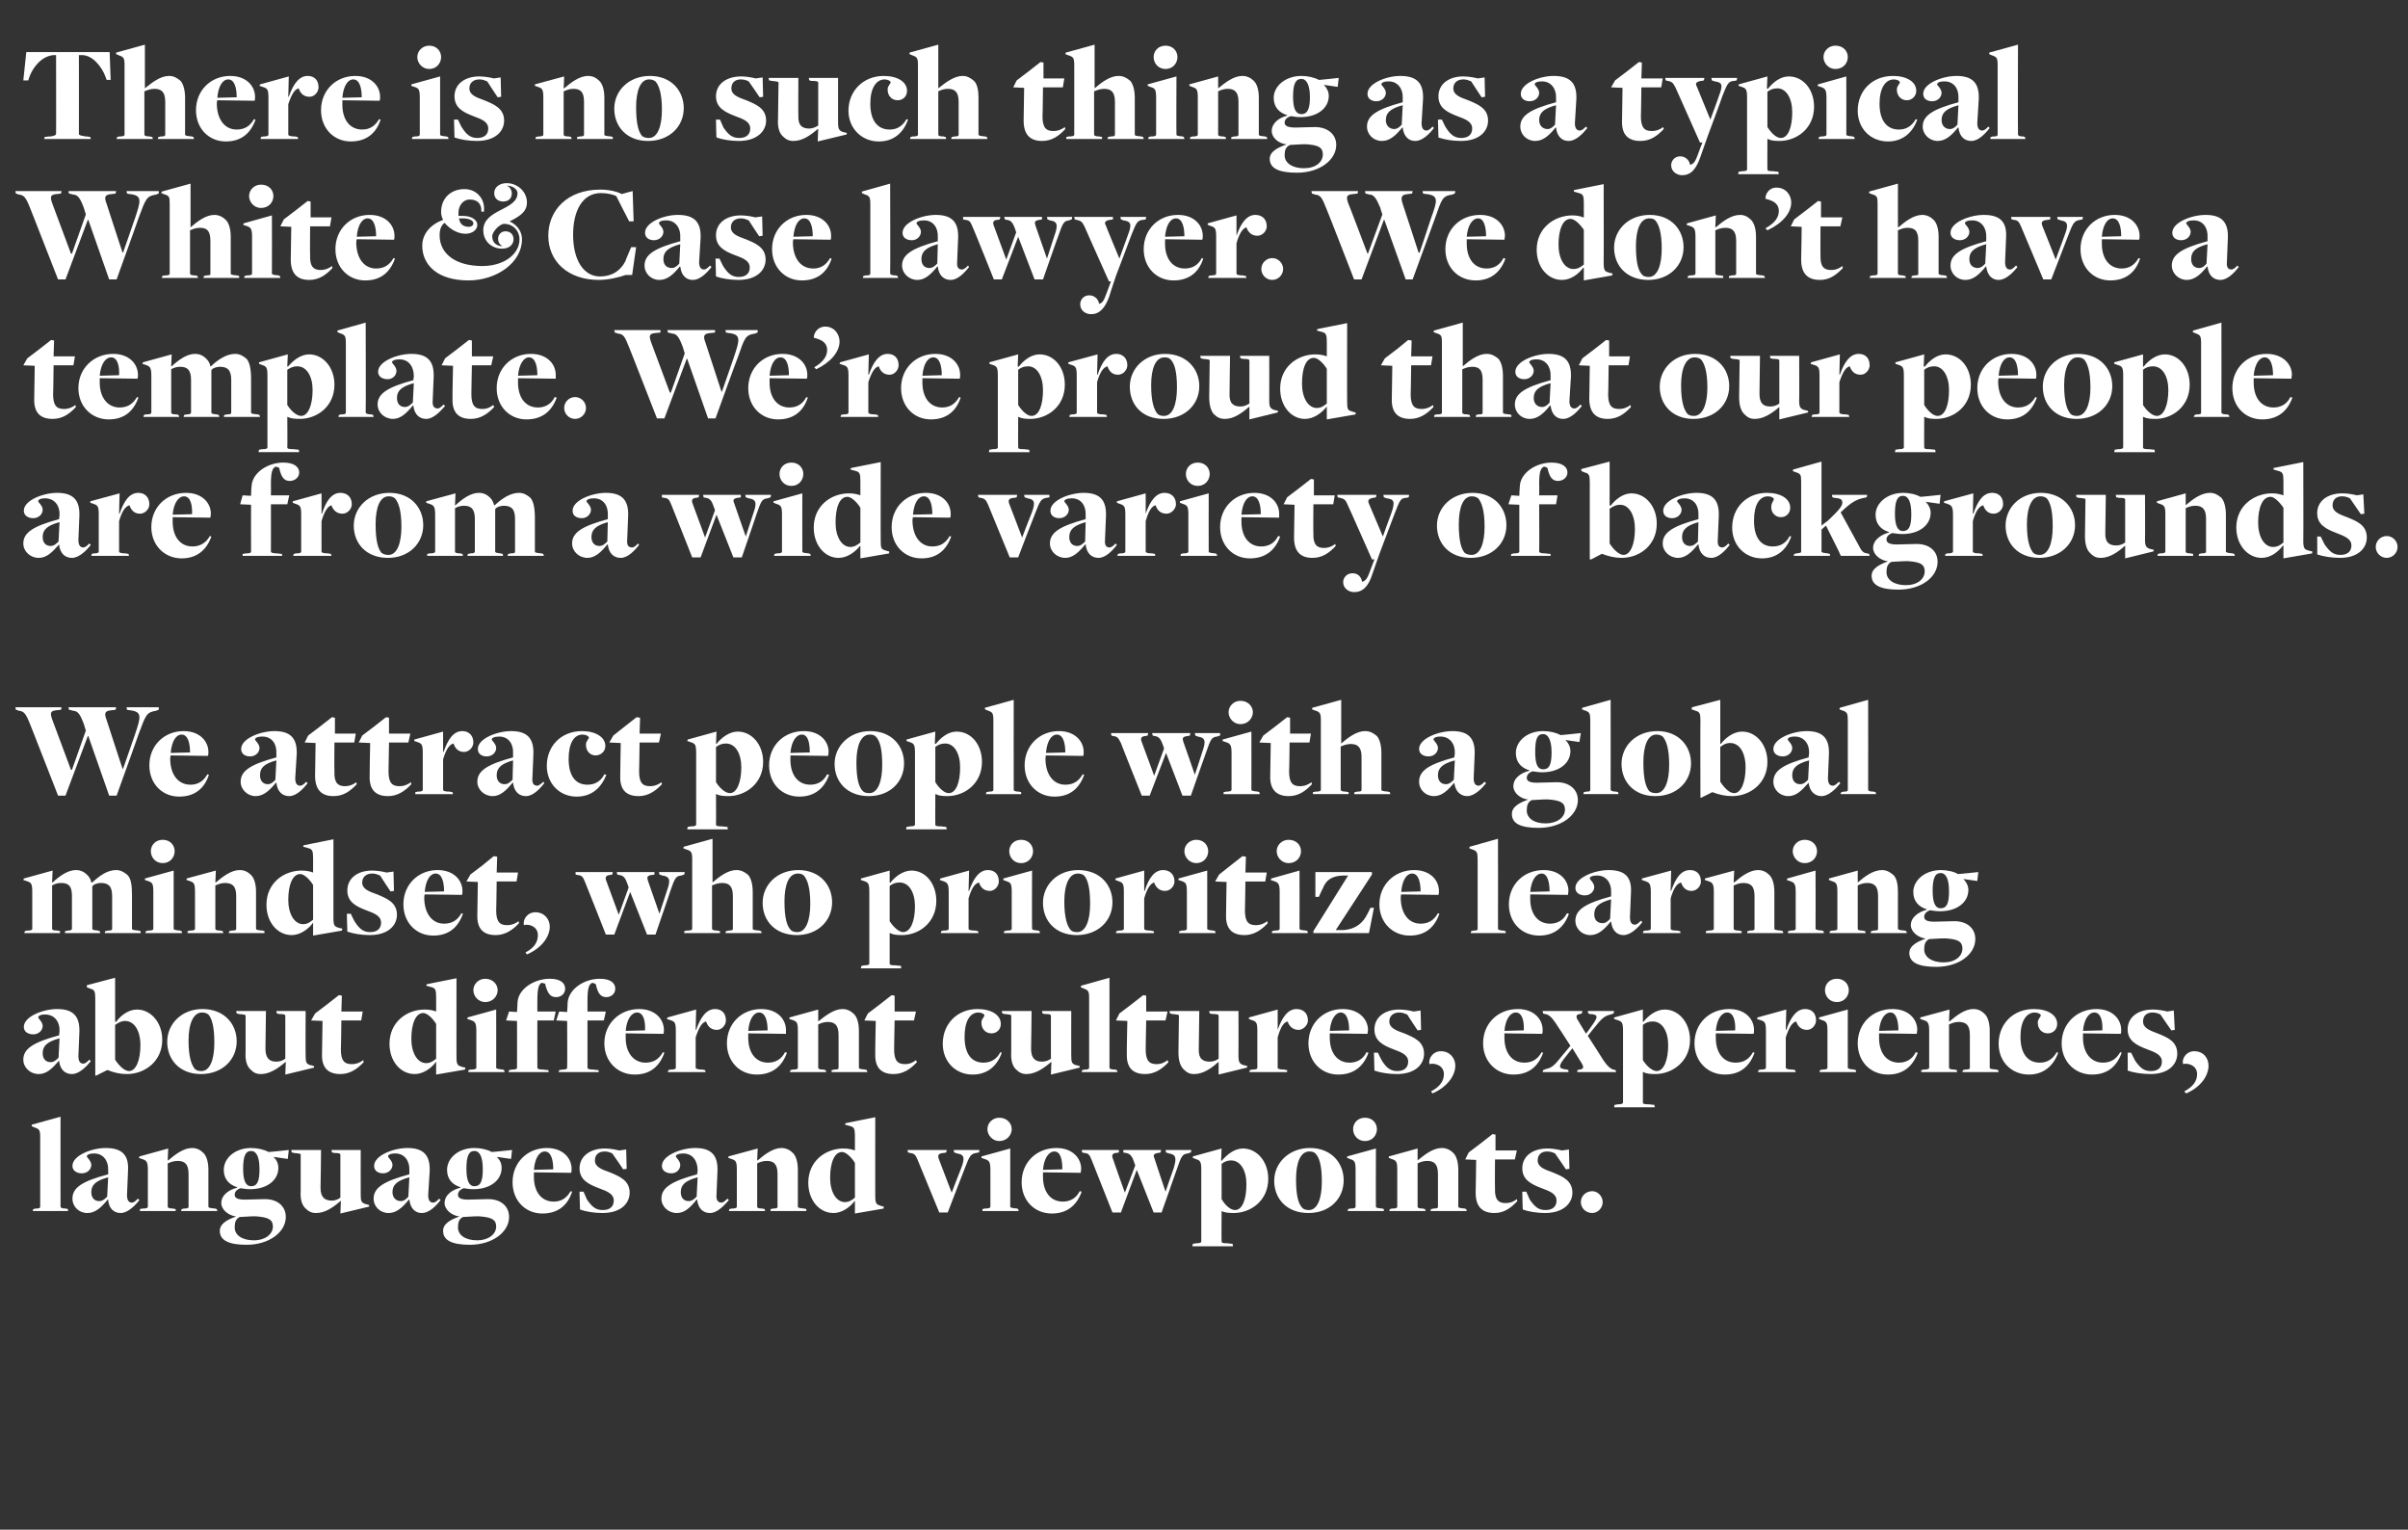 <?xml version="1.0" standalone="no"?><!DOCTYPE svg PUBLIC "-//W3C//DTD SVG 1.1//EN" "http://www.w3.org/Graphics/SVG/1.1/DTD/svg11.dtd"><svg xmlns="http://www.w3.org/2000/svg" version="1.1" width="485.3px" height="308.2px" viewBox="0 -9 485.3 308.2" style="top:-9px"><rect x="0" y="-9" width="485.3" height="308.2" fill="#333333" stroke="none"/><desc>There is no such thing as a typical White &amp; Case lawyer. We don’t have a template. We’re proud that our people are fr...</desc><defs/><g id="Polygon129213"><path d="m6.7 234.6c0 0 .41-.06.4-.1c.8 0 1-.1 1-.4c0 0 0-14 0-14c0-1.4-.2-1.6-1-1.9c.01.04-.7-.3-.7-.3l0-.3l5.8-1.6c0 0-.02 18.09 0 18.1c0 .2.2.4 1.1.4c.03.04.4.1.4.1l0 .4l-7.1 0l.1-.4zm15.1-1.9c0 0-.1 0-.1 0c-1.3 1.6-2.5 2.7-4.1 2.7c-1.7 0-3-1.3-3-2.9c0-2.2 1.9-3.5 7.2-4.9c0 0 0-.8 0-.8c.1-1.9-1-3.4-2.8-3.4c-1.1 0-1.5.3-1.5.6c0 .2.9.9.9 1.7c0 .9-.8 1.7-1.9 1.7c-1 0-1.9-.5-1.9-1.5c0-2.1 3.9-3.6 6.7-3.6c3.3 0 4.7 1.4 4.5 4.6c0 0-.2 4.9-.2 4.9c0 1.1.4 1.5 1 1.5c.4 0 .8-.4 1.2-.8c0 0 .3.3.3.3c-.8 1-2.3 2.6-3.8 2.6c-1.3 0-2.4-.9-2.5-2.7zm-.2-.6c0 0 .2-3.9.2-3.9c-2.6.7-3.4 1.6-3.4 3c0 1.1.6 1.8 1.6 1.8c.7 0 1.2-.5 1.6-.9zm6.6 2.5c0 0 .44-.06.4-.1c.9 0 1.2-.1 1.2-.4c0 0 0-7.4 0-7.4c0-1.7-.3-1.9-1.2-2.2c-.02-.02-.6-.2-.6-.2l.1-.3l5.8-1.6l-.1 2.4c0 0 .08-.04.1 0c1.4-1.2 3.1-2.5 4.8-2.5c1 0 1.7.4 2.3 1c.7.7 1 2 1 3.4c0 0 0 7.4 0 7.4c0 .2.1.3 1.4.4c-.03.04.3.1.3.1l.1.4l-7.3 0l.1-.4c0 0 .41-.06.4-.1c1 0 1-.2 1-.4c0 0 0-6.6 0-6.6c0-2.1-.9-2.6-2.2-2.6c-.9 0-1.5.3-2 .5c0 0 0 8.7 0 8.7c0 .2.2.4 1.1.4c.01.04.5.1.5.1l0 .4l-7.2 0l0-.4zm16.4-1.2c0-1.6 1.5-2.7 3.2-3.1c0 0 0-.1 0-.1c-1.6-.5-2.7-1.6-2.7-3.5c0-2.3 2.2-4.4 5.5-4.4c1.3 0 2.6.3 3.5.8c0 .04 4.1-.4 4.1-.4l-.2 1.8l-2.8-.4c0 0-.06.05-.1 0c.7.6 1 1.4 1 2.2c0 2.5-2.3 4.3-5.7 4.3c-.7 0-1.3-.1-1.9-.2c-.7.2-1.2.7-1.2 1.3c0 .7.6 1 2.1 1c.9 0 2.9-.1 4-.1c2.5 0 4.2 1.4 4.2 3.6c0 3-3.3 5.6-7.9 5.6c-3.6 0-5.4-.9-5.4-2.8c0-1.5 1.6-2.3 3.3-2.9c-1.6-.2-3-1.4-3-2.7zm10.4 4.7c0-1.4-1-1.8-3-2c-.6-.1-1.9 0-3.7.1c-.8.4-1 1.1-1 2.1c0 1.5 1.4 2.6 3.9 2.6c2.2 0 3.8-1.2 3.8-2.8zm-2.7-11.5c0-2.5-.6-3.7-1.7-3.7c-1.1 0-1.6 1-1.6 3.6c0 2.5.6 3.5 1.6 3.5c1.2 0 1.7-.9 1.7-3.4zm16.4 6.4c0 0-.11-.03-.1 0c-1.5 1.3-3.1 2.4-4.9 2.4c-.9 0-1.5-.3-2.2-1c-.7-.7-1-1.9-.9-3.4c0 0 0-7.4 0-7.4c0-.1-.1-.2-1.4-.3c.04-.05-.4-.1-.4-.1l-.1-.5l6 0c0 0-.06 7.55-.1 7.6c0 2 .9 2.6 2.3 2.6c.7 0 1.3-.3 1.7-.6c0 0 0-8.6 0-8.6c0-.3-.2-.4-1.3-.4c0-.05-.4-.1-.4-.1l-.1-.5l5.9 0c0 0-.02 8.95 0 9c0 1.3.1 1.6 1 1.9c-.04-.04.7.2.7.2l0 .3l-5.8 1.4l.1-2.5zm13.8-.3c0 0-.1 0-.1 0c-1.3 1.6-2.5 2.7-4.1 2.7c-1.7 0-3-1.3-3-2.9c0-2.2 2-3.5 7.2-4.9c0 0 0-.8 0-.8c.1-1.9-1-3.4-2.8-3.4c-1.1 0-1.5.3-1.5.6c0 .2.9.9.9 1.7c0 .9-.8 1.7-1.9 1.7c-1 0-1.8-.5-1.8-1.5c0-2.1 3.9-3.6 6.7-3.6c3.2 0 4.6 1.4 4.5 4.6c0 0-.3 4.9-.3 4.9c0 1.1.4 1.5 1 1.5c.4 0 .9-.4 1.2-.8c0 0 .3.3.3.3c-.8 1-2.2 2.6-3.8 2.6c-1.3 0-2.3-.9-2.5-2.7zm-.2-.6c0 0 .2-3.9.2-3.9c-2.6.7-3.4 1.6-3.4 3c0 1.1.7 1.8 1.7 1.8c.6 0 1.2-.5 1.5-.9zm7.3 1.3c0-1.6 1.5-2.7 3.2-3.1c0 0 0-.1 0-.1c-1.6-.5-2.7-1.6-2.7-3.5c0-2.3 2.2-4.4 5.5-4.4c1.3 0 2.6.3 3.5.8c.01.04 4.1-.4 4.1-.4l-.2 1.8l-2.8-.4c0 0-.06.05-.1 0c.7.6 1 1.4 1 2.2c0 2.5-2.3 4.3-5.7 4.3c-.7 0-1.3-.1-1.9-.2c-.7.2-1.2.7-1.2 1.3c0 .7.6 1 2.1 1c.9 0 2.9-.1 4-.1c2.5 0 4.2 1.4 4.2 3.6c0 3-3.3 5.6-7.9 5.6c-3.6 0-5.4-.9-5.4-2.8c0-1.5 1.6-2.3 3.3-2.9c-1.6-.2-3-1.4-3-2.7zm10.4 4.7c0-1.4-1-1.8-3-2c-.6-.1-1.9 0-3.7.1c-.8.4-1 1.1-1 2.1c0 1.5 1.4 2.6 3.9 2.6c2.2 0 3.8-1.2 3.8-2.8zm-2.7-11.5c0-2.5-.6-3.7-1.7-3.7c-1.1 0-1.6 1-1.6 3.6c0 2.5.6 3.5 1.6 3.5c1.2 0 1.7-.9 1.7-3.4zm6 2.6c0-4 3-6.9 6.9-6.9c3.3 0 5 2.1 5 4.2c0 .3 0 .6-.1.8c0 0-6.4-.1-7.5-.1c0 .2 0 .7 0 .9c0 3 1.5 5 4 5c1.5 0 2.6-.7 3.4-2.1c0 0 .3.1.3.1c-.9 2.8-2.9 4.4-6 4.4c-3.4 0-6-2.6-6-6.3zm8.2-2.6c0-1.8-.4-3.6-1.7-3.6c-1.1 0-2 1.3-2.2 3.7c0 0 3.9-.1 3.9-.1zm5.4 8.1c-.03-.02-.1-3.6-.1-3.6l.8 0c0 0 .72 1.62.7 1.6c1 1.4 1.7 2.1 3.2 2.1c1.4 0 2.2-.7 2.2-1.9c0-1.4-1.4-1.9-3-2.5c-2.1-.8-3.9-1.7-3.9-4c0-2.4 2.1-4 5.1-4c1 0 2.1.2 2.9.4c-.01 0 1.4-.2 1.4-.2l.1 3.9l-.7.1c0 0-2.15-3.18-2.2-3.2c-.4-.2-.9-.4-1.5-.4c-1.3 0-2 .7-2 1.8c0 1.3 1.3 1.8 3 2.4c1.9.8 4 1.6 4 4.1c0 2.1-1.7 4.1-5.5 4.1c-1.7 0-3.4-.3-4.5-.7zm23.6-2c0 0-.1 0-.1 0c-1.3 1.6-2.4 2.7-4 2.7c-1.7 0-3.1-1.3-3.1-2.9c0-2.2 2-3.5 7.2-4.9c0 0 .1-.8.1-.8c0-1.9-1-3.4-2.9-3.4c-1 0-1.5.3-1.5.6c0 .2.9.9.9 1.7c0 .9-.7 1.7-1.8 1.7c-1 0-1.9-.5-1.9-1.5c0-2.1 3.9-3.6 6.7-3.6c3.2 0 4.6 1.4 4.5 4.6c0 0-.2 4.9-.2 4.9c-.1 1.1.4 1.5 1 1.5c.4 0 .8-.4 1.2-.8c0 0 .3.3.3.3c-.9 1-2.3 2.6-3.8 2.6c-1.4 0-2.4-.9-2.6-2.7zm-.1-.6c0 0 .2-3.9.2-3.9c-2.6.7-3.4 1.6-3.4 3c0 1.1.6 1.8 1.6 1.8c.7 0 1.2-.5 1.6-.9zm6.6 2.5c0 0 .41-.06.4-.1c.8 0 1.1-.1 1.1-.4c0 0 0-7.4 0-7.4c0-1.7-.2-1.9-1.1-2.2c-.04-.02-.6-.2-.6-.2l0-.3l5.9-1.6l-.1 2.4c0 0 .05-.04.1 0c1.4-1.2 3.1-2.5 4.8-2.5c.9 0 1.7.4 2.3 1c.7.7 1 2 1 3.4c0 0 0 7.4 0 7.4c0 .2.1.3 1.3.4c.04.04.4.1.4.1l0 .4l-7.2 0l0-.4c0 0 .49-.06.5-.1c.9 0 .9-.2.9-.4c0 0 0-6.6 0-6.6c0-2.1-.9-2.6-2.2-2.6c-.8 0-1.5.3-1.9.5c0 0 0 8.7 0 8.7c0 .2.1.4 1.1.4c-.01.04.4.1.4.1l.1.4l-7.3 0l.1-.4zm25.3-1.6c0 0-.03-.09 0-.1c-1 1.4-2.7 2.5-4.3 2.5c-2.9 0-5.1-2.6-5.1-6.1c0-4.4 3.5-6.9 7.1-6.9c1 0 1.8.2 2.3.4c0 0 0 0 0 0c0 0 0-3 0-3c0-1.4-.2-1.7-.9-1.9c-.03 0-1.1-.3-1.1-.3l.1-.3l6-1.2c0 0-.02 15.94 0 15.9c0 1.4.2 1.7 1 1.9c-.04.05.7.2.7.2l0 .4l-5.8 1l0-2.5zm0-.7c0 0 0-7 0-7c-.8-1.3-1.9-2.2-2.6-2.2c-1.5 0-2.4 2.1-2.4 5.2c0 2.8 1.2 4.9 3 4.9c.8 0 1.4-.4 2-.9zm12.6-7.7c-.4-.9-.6-1.2-1.5-1.3c.04.01-.4-.1-.4-.1l-.1-.5l7.9 0l-.1.5c0 0-.57.14-.6.1c-.9.1-1.2.4-.9 1.2c.01.01 2.6 6.8 2.6 6.8c0 0 1.86-4.86 1.9-4.9c.9-2.3.5-2.8-.8-3c0-.04-.6-.2-.6-.2l-.1-.5l5.2 0l-.1.5c0 0-.56.11-.6.1c-1.1.2-1.3.6-2.3 3.2c-.01-.03-3.4 8.8-3.4 8.8l-1.7 0c0 0-4.4-10.68-4.4-10.7zm14.1-6.1c0-1.2 1-2.3 2.4-2.3c1.5 0 2.5 1.1 2.5 2.3c0 1.2-1 2.4-2.5 2.4c-1.4 0-2.4-1.2-2.4-2.4zm-1 16.1c0 0 .43-.06.4-.1c.8 0 1.2-.1 1.2-.4c0 0 0-7.4 0-7.4c0-1.7-.3-1.9-1.2-2.2c-.03-.02-.6-.2-.6-.2l0-.3l5.8-1.6c0 0 .01 11.69 0 11.7c0 .2.2.3 1.4.4c-.05.04.2.1.2.1l.1.4l-7.3 0l0-.4zm7.9-5.4c0-4 3-6.9 7-6.9c3.3 0 5 2.1 5 4.2c0 .3-.1.6-.1.8c0 0-6.5-.1-7.6-.1c0 .2 0 .7 0 .9c0 3 1.5 5 4 5c1.5 0 2.7-.7 3.4-2.1c0 0 .4.1.4.1c-1 2.8-3 4.4-6 4.4c-3.5 0-6.1-2.6-6.1-6.3zm8.2-2.6c0-1.8-.3-3.6-1.6-3.6c-1.1 0-2.1 1.3-2.3 3.7c0 0 3.9-.1 3.9-.1zm5.9-1.9c-.4-1-.6-1.3-1.4-1.4c-.03.04-.5-.1-.5-.1l-.1-.5l7.5 0l0 .5c0 0-.66.14-.7.1c-.6.1-.8.5-.5 1.2c-.02.04 2.4 6.8 2.4 6.8l2.1-5.5c0 0-.43-1.15-.4-1.1c-.4-1.1-1-1.3-1.4-1.4c-.03.04-.6-.1-.6-.1l0-.5l7.6 0l-.1.5c0 0-.57.14-.6.1c-.9.2-.9.5-.6 1.2c-.02.04 2.2 6.6 2.2 6.6c0 0 1.56-4.57 1.6-4.6c.7-2.2.5-2.9-.9-3.1c-.03-.01-.6-.2-.6-.2l-.1-.5l5.2 0l-.1.5c0 0-.6.16-.6.2c-1.1.1-1.3.5-2.2 3.1c.02-.03-3.1 8.8-3.1 8.8l-1.6 0l-3.4-8.6l-3.2 8.6l-1.7 0c0 0-4.2-10.62-4.2-10.6zm20.4 16.9c0 0 .6-.06.6-.1c.8 0 1.1-.1 1.1-.4c0 0 0-14.4 0-14.4c0-1.7-.2-1.9-1.2-2.2c.04-.02-.5-.2-.5-.2l0-.3l5.8-1.6l-.1 2.4c0 0 .14.1.1.1c1.1-1.3 2.6-2.5 4.3-2.5c2.8 0 5.1 2.6 5.1 6.1c0 4.4-3.5 6.9-7 6.9c-1 0-1.9-.1-2.4-.4c.04.04 0 0 0 0c0 0-.05 6.14 0 6.1c0 .3.1.4 1.3.4c-.03.04.9.1.9.1l.1.5l-8.2 0l.1-.5zm10.8-12c0-2.8-1.2-4.8-3.1-4.8c-.8 0-1.4.3-1.9.7c0 0 0 7.1 0 7.1c.8 1.4 1.9 2.2 2.7 2.2c1.5 0 2.3-2.2 2.3-5.2zm5.6-.7c0-3.6 3-6.6 7.2-6.6c4.3 0 6.8 3 6.8 6.5c0 3.7-2.8 6.6-7.1 6.6c-4.4 0-6.9-2.9-6.9-6.5zm9.6.2c0-3.3-.5-4.9-1.3-5.7c-.3-.3-.7-.4-1.2-.4c-1.8 0-2.7 2.2-2.7 5.6c0 3.4.5 5 1.3 5.8c.3.3.8.4 1.3.4c1.7 0 2.6-2.3 2.6-5.7zm6.3-10.6c0-1.2.9-2.3 2.4-2.3c1.5 0 2.4 1.1 2.4 2.3c0 1.2-.9 2.4-2.4 2.4c-1.5 0-2.4-1.2-2.4-2.4zm-1 16.1c0 0 .38-.06.4-.1c.8 0 1.1-.1 1.1-.4c0 0 0-7.4 0-7.4c0-1.7-.2-1.9-1.2-2.2c.03-.02-.5-.2-.5-.2l0-.3l5.8-1.6c0 0-.04 11.69 0 11.7c0 .2.1.3 1.3.4c.01.04.3.1.3.1l0 .4l-7.3 0l.1-.4zm8.4 0c0 0 .4-.06.4-.1c.8 0 1.1-.1 1.1-.4c0 0 0-7.4 0-7.4c0-1.7-.2-1.9-1.2-2.2c.05-.02-.5-.2-.5-.2l0-.3l5.8-1.6l0 2.4c0 0 .04-.04 0 0c1.5-1.2 3.1-2.5 4.9-2.5c.9 0 1.7.4 2.3 1c.7.7 1 2 1 3.4c0 0 0 7.4 0 7.4c0 .2.1.3 1.3.4c.03.04.3.1.3.1l.1.4l-7.3 0l.1-.4c0 0 .48-.06.5-.1c.9 0 .9-.2.9-.4c0 0 0-6.6 0-6.6c0-2.1-.9-2.6-2.2-2.6c-.8 0-1.5.3-1.9.5c0 0 0 8.7 0 8.7c0 .2.1.4 1.1.4c-.02.04.4.1.4.1l.1.4l-7.3 0l.1-.4zm17.3-3.3c.03-.04.1-6.6.1-6.6l-2.2-.1l.7-1.4l2.5-1.9l2.3-1.8l.6.1l0 3.2l4.3 0l-.4 1.8l-4 0c0 0-.04 5.85 0 5.8c-.1 2.3.7 3 2.1 3c1.1 0 1.8-.4 2.3-.8c0 0 .1.4.1.4c-1.3 1.4-2.7 2.4-4.6 2.4c-2.6 0-3.8-1.4-3.8-4.1zm9.5 3.4c-.04-.02-.1-3.6-.1-3.6l.8 0c0 0 .72 1.62.7 1.6c1 1.4 1.7 2.1 3.2 2.1c1.4 0 2.2-.7 2.2-1.9c0-1.4-1.4-1.9-3-2.5c-2.1-.8-3.9-1.7-3.9-4c0-2.4 2-4 5.1-4c1 0 2.1.2 2.9.4c-.02 0 1.4-.2 1.4-.2l.1 3.9l-.7.1c0 0-2.16-3.18-2.2-3.2c-.4-.2-.9-.4-1.6-.4c-1.2 0-1.9.7-1.9 1.8c0 1.3 1.3 1.8 3 2.4c1.9.8 4 1.6 4 4.1c0 2.1-1.8 4.1-5.5 4.1c-1.7 0-3.4-.3-4.5-.7zm11.7-1.5c0-1.2 1-2.2 2.3-2.2c1.1 0 2.1 1 2.1 2.2c0 1.2-1 2.2-2.1 2.2c-1.3 0-2.3-1-2.3-2.2z" stroke="none" fill="#fff"/></g><g id="Polygon129212"><path d="m11.9 204.7c0 0 0 0 0 0c-1.4 1.6-2.5 2.7-4.1 2.7c-1.7 0-3.1-1.3-3.1-2.9c0-2.2 2-3.5 7.2-4.9c0 0 .1-.8.1-.8c.1-1.9-1-3.4-2.9-3.4c-1 0-1.4.3-1.4.6c0 .2.9.9.9 1.7c0 .9-.8 1.7-1.9 1.7c-1 0-1.9-.5-1.9-1.5c0-2.1 3.9-3.6 6.7-3.6c3.2 0 4.6 1.4 4.5 4.6c0 0-.2 4.9-.2 4.9c0 1.1.4 1.5 1 1.5c.4 0 .8-.4 1.2-.8c0 0 .3.3.3.3c-.8 1-2.3 2.6-3.8 2.6c-1.4 0-2.4-.9-2.6-2.7zm-.1-.6c0 0 .2-3.9.2-3.9c-2.6.7-3.4 1.6-3.4 3c0 1.1.6 1.8 1.6 1.8c.7 0 1.2-.5 1.6-.9zm7.4-12c0-1.4-.2-1.7-1-1.9c-.02-.02-.7-.3-.7-.3l0-.4l5.7-1.5l0 8.8c0 0 .16.1.2.1c.9-1.3 2.5-2.5 4.2-2.5c2.8 0 5.1 2.6 5.1 6.1c0 4.4-3.6 6.9-7.1 6.9c-1.4 0-2.7-.3-3.9-.8c-.05-.01-.1 0-.1 0l-2.2 1.1l-.2 0c0 0-.01-15.61 0-15.6zm9.1 9.5c0-2.9-1.2-4.9-3.1-4.9c-.8 0-1.4.4-2 .8c0 0 0 7 0 7c.9 1.4 2 2.3 2.8 2.3c1.4 0 2.3-2.2 2.3-5.2zm5.4-.7c0-3.6 2.9-6.6 7.1-6.6c4.4 0 6.9 3 6.9 6.5c0 3.7-2.9 6.6-7.2 6.6c-4.3 0-6.8-2.9-6.8-6.5zm9.5.2c0-3.3-.5-4.9-1.2-5.7c-.4-.3-.8-.4-1.3-.4c-1.7 0-2.7 2.2-2.7 5.6c0 3.4.6 5 1.3 5.8c.3.3.8.4 1.3.4c1.7 0 2.6-2.3 2.6-5.7zm14.4 3.9c0 0-.13-.03-.1 0c-1.5 1.3-3.2 2.4-4.9 2.4c-1 0-1.5-.3-2.2-1c-.7-.7-1-1.9-.9-3.4c0 0 0-7.4 0-7.4c0-.1-.1-.2-1.4-.3c.02-.05-.4-.1-.4-.1l-.1-.5l6 0c0 0-.08 7.55-.1 7.6c0 2 .9 2.6 2.2 2.6c.8 0 1.4-.3 1.8-.6c0 0 0-8.6 0-8.6c0-.3-.2-.4-1.3-.4c-.02-.05-.4-.1-.4-.1l-.1-.5l5.9 0c0 0-.04 8.95 0 9c0 1.3.1 1.6.9 1.9c.04-.04.8.2.8.2l0 .3l-5.8 1.4l.1-2.5zm7.3-1.7c-.01-.04.1-6.6.1-6.6l-2.3-.1l.8-1.4l2.5-1.9l2.3-1.8l.6.1l-.1 3.2l4.3 0l-.3 1.8l-4 0c0 0-.07 5.85-.1 5.8c0 2.3.7 3 2.2 3c1 0 1.8-.4 2.3-.8c0 0 .1.4.1.4c-1.3 1.4-2.8 2.4-4.7 2.4c-2.6 0-3.8-1.4-3.7-4.1zm23 1.7c0 0-.02-.09 0-.1c-1 1.4-2.7 2.5-4.3 2.5c-2.9 0-5.1-2.6-5.1-6.1c0-4.4 3.5-6.9 7.1-6.9c1 0 1.8.2 2.3.4c0 0 0 0 0 0c0 0 0-3 0-3c0-1.4-.2-1.7-.9-1.9c-.02 0-1.1-.3-1.1-.3l.1-.3l6-1.2c0 0-.01 15.94 0 15.9c0 1.4.2 1.7 1 1.9c-.03.05.8.2.8.2l-.1.4l-5.8 1l0-2.5zm0-.7c0 0 0-7 0-7c-.8-1.3-1.9-2.2-2.6-2.2c-1.5 0-2.4 2.1-2.4 5.2c0 2.8 1.2 4.9 3 4.9c.8 0 1.4-.4 2-.9zm7.5-13.8c0-1.2 1-2.3 2.4-2.3c1.5 0 2.5 1.1 2.5 2.3c0 1.2-1 2.4-2.5 2.4c-1.4 0-2.4-1.2-2.4-2.4zm-1 16.1c0 0 .44-.06.4-.1c.8 0 1.2-.1 1.2-.4c0 0 0-7.4 0-7.4c0-1.7-.3-1.9-1.2-2.2c-.02-.02-.6-.2-.6-.2l0-.3l5.8-1.6c0 0 .02 11.69 0 11.7c0 .2.2.3 1.4.4c-.04.04.2.1.2.1l.1.4l-7.3 0l0-.4zm8.2 0c0 0 .53-.06.5-.1c.8 0 1.1-.1 1.1-.4c.02-.04 0-9.4 0-9.4l-2.2-.1l.6-1.8l1.6.1c0 0 .11-1.92.1-1.9c.1-2.7 3.3-4.8 6.5-4.8c2.2 0 3.1.9 3.1 2c0 1-.8 1.7-1.8 1.7c-1.2 0-1.7-.7-2.2-2.5c.04 0 0-.2 0-.2c0 0-.66-.16-.7-.2c-.6.3-.9 1-.9 3.6c-.02-.01 0 2.2 0 2.2l3.7 0l-.4 1.8l-3.3 0c0 0-.02 9.49 0 9.5c0 .2.1.4 1.3.4c-.03.04.9.1.9.1l.1.4l-8.1 0l.1-.4zm10.1 0c0 0 .56-.06.6-.1c.7 0 1-.1 1-.4c.05-.04 0-9.4 0-9.4l-2.2-.1l.6-1.8l1.6.1c0 0 .13-1.92.1-1.9c.2-2.7 3.3-4.8 6.5-4.8c2.2 0 3.1.9 3.1 2c0 1-.8 1.7-1.8 1.7c-1.1 0-1.7-.7-2.1-2.5c-.04 0-.1-.2-.1-.2c0 0-.64-.16-.6-.2c-.7.3-1 1-1 3.6c.01-.01 0 2.2 0 2.2l3.7 0l-.4 1.8l-3.3 0c0 0 .01 9.49 0 9.5c0 .2.1.4 1.3.4c0 .04.9.1.9.1l.1.4l-8.1 0l.1-.4zm9.1-5.4c0-4 3.1-6.9 7-6.9c3.3 0 5 2.1 5 4.2c0 .3 0 .6-.1.8c0 0-6.5-.1-7.6-.1c0 .2 0 .7 0 .9c0 3 1.6 5 4 5c1.6 0 2.7-.7 3.5-2.1c0 0 .3.1.3.1c-1 2.8-2.9 4.4-6 4.4c-3.4 0-6.1-2.6-6.1-6.3zm8.2-2.6c.1-1.8-.3-3.6-1.6-3.6c-1.1 0-2.1 1.3-2.3 3.7c0 0 3.9-.1 3.9-.1zm4.7 8c0 0 .36-.06.4-.1c.8 0 1.1-.1 1.1-.4c0 0 0-7.4 0-7.4c0-1.7-.2-1.9-1.2-2.2c0-.02-.6-.2-.6-.2l.1-.3l5.8-1.6l-.1 4.1c0 0 .12 0 .1 0c.9-2.6 2.1-4.2 3.8-4.2c1.3 0 2.2.8 2.2 2.3c0 .9-.8 1.9-1.8 1.9c-1.3 0-1.9-.8-2.2-1.7c-.8.2-1.4 1.1-2.1 3.2c0 0 0 6.1 0 6.1c0 .2.3.4 1.4.4c.04.04.5.1.5.1l.1.4l-7.6 0l.1-.4zm11.8-5.4c0-4 3-6.9 6.9-6.9c3.3 0 5 2.1 5 4.2c0 .3 0 .6 0 .8c0 0-6.5-.1-7.6-.1c0 .2 0 .7 0 .9c0 3 1.5 5 4 5c1.5 0 2.7-.7 3.4-2.1c0 0 .4.1.4.1c-1 2.8-3 4.4-6.1 4.4c-3.4 0-6-2.6-6-6.3zm8.2-2.6c0-1.8-.4-3.6-1.7-3.6c-1.1 0-2 1.3-2.2 3.7c0 0 3.9-.1 3.9-.1zm4.6 8c0 0 .41-.06.4-.1c.8 0 1.1-.1 1.1-.4c0 0 0-7.4 0-7.4c0-1.7-.2-1.9-1.1-2.2c-.04-.02-.6-.2-.6-.2l0-.3l5.8-1.6l0 2.4c0 0 .05-.04 0 0c1.5-1.2 3.2-2.5 4.9-2.5c.9 0 1.7.4 2.3 1c.7.7 1 2 1 3.4c0 0 0 7.4 0 7.4c0 .2.1.3 1.3.4c.04.04.3.1.3.1l.1.4l-7.2 0l0-.4c0 0 .49-.06.5-.1c.9 0 .9-.2.9-.4c0 0 0-6.6 0-6.6c0-2.1-.9-2.6-2.2-2.6c-.8 0-1.5.3-1.9.5c0 0 0 8.7 0 8.7c0 .2.1.4 1.1.4c-.01.04.4.1.4.1l.1.4l-7.3 0l.1-.4zm17.1-3.3c-.04-.04.1-6.6.1-6.6l-2.3-.1l.7-1.4l2.5-1.9l2.3-1.8l.6.1l0 3.2l4.3 0l-.4 1.8l-3.9 0c0 0-.11 5.85-.1 5.8c0 2.3.7 3 2.2 3c1 0 1.7-.4 2.2-.8c0 0 .2.4.2.4c-1.3 1.4-2.8 2.4-4.7 2.4c-2.6 0-3.8-1.4-3.7-4.1zm13.6-2c0-4 2.9-7 7-7c2.8 0 4.7 1.2 4.7 3c0 1.1-.8 1.9-1.9 1.9c-1.3 0-2.1-1.1-2-2.3c0-.5.6-1.1.6-1.3c0-.3-.6-.6-1.2-.6c-1.7 0-2.8 1.7-2.8 4.9c0 3.3 1.3 5.2 3.8 5.2c1.5 0 2.7-.7 3.4-2.1c0 0 .3.1.3.1c-1 2.8-3 4.4-5.9 4.4c-3.4 0-6-2.6-6-6.2zm21.9 3.7c0 0-.12-.03-.1 0c-1.5 1.3-3.2 2.4-4.9 2.4c-.9 0-1.5-.3-2.2-1c-.7-.7-1-1.9-.9-3.4c0 0 0-7.4 0-7.4c0-.1-.1-.2-1.4-.3c.03-.05-.4-.1-.4-.1l-.1-.5l6 0c0 0-.07 7.55-.1 7.6c0 2 .9 2.6 2.2 2.6c.8 0 1.4-.3 1.8-.6c0 0 0-8.6 0-8.6c0-.3-.2-.4-1.3-.4c-.01-.05-.4-.1-.4-.1l-.1-.5l5.9 0c0 0-.03 8.95 0 9c0 1.3.1 1.6.9 1.9c.05-.04.8.2.8.2l0 .3l-5.8 1.4l.1-2.5zm6.2 1.6c0 0 .44-.06.4-.1c.8 0 1-.1 1-.4c0 0 0-14 0-14c0-1.4-.2-1.6-1-1.9c.04.04-.7-.3-.7-.3l.1-.3l5.7-1.6c0 0 .01 18.09 0 18.1c0 .2.2.4 1.2.4c-.05.04.3.1.3.1l.1.4l-7.2 0l.1-.4zm9-3.3c-.04-.04.1-6.6.1-6.6l-2.3-.1l.7-1.4l2.5-1.9l2.3-1.8l.6.1l0 3.2l4.3 0l-.4 1.8l-3.9 0c0 0-.11 5.85-.1 5.8c0 2.3.7 3 2.2 3c1 0 1.7-.4 2.2-.8c0 0 .2.4.2.4c-1.3 1.4-2.8 2.4-4.7 2.4c-2.6 0-3.8-1.4-3.7-4.1zm18.5 1.7c0 0-.06-.03-.1 0c-1.4 1.3-3.1 2.4-4.8 2.4c-1 0-1.5-.3-2.2-1c-.7-.7-1-1.9-1-3.4c0 0 .1-7.4.1-7.4c0-.1-.1-.2-1.4-.3c-.01-.05-.4-.1-.4-.1l-.1-.5l6 0c0 0-.1 7.55-.1 7.6c-.1 2 .8 2.6 2.2 2.6c.8 0 1.4-.3 1.8-.6c0 0 0-8.6 0-8.6c0-.3-.2-.4-1.3-.4c-.04-.05-.5-.1-.5-.1l-.1-.5l5.9 0c0 0 .03 8.95 0 9c0 1.3.2 1.6 1 1.9c.01-.04.8.2.8.2l-.1.3l-5.7 1.4l0-2.5zm6.3 1.6c0 0 .37-.06.4-.1c.8 0 1.1-.1 1.1-.4c0 0 0-7.4 0-7.4c0-1.7-.2-1.9-1.2-2.2c.02-.02-.5-.2-.5-.2l0-.3l5.8-1.6l0 4.1c0 0 .04 0 0 0c.9-2.6 2.1-4.2 3.8-4.2c1.3 0 2.3.8 2.3 2.3c0 .9-.9 1.9-1.9 1.9c-1.2 0-1.9-.8-2.2-1.7c-.8.2-1.4 1.1-2 3.2c0 0 0 6.1 0 6.1c0 .2.2.4 1.4.4c-.05.04.5.1.5.1l0 .4l-7.6 0l.1-.4zm11.8-5.4c0-4 3-6.9 6.9-6.9c3.3 0 5.1 2.1 5.1 4.2c0 .3-.1.6-.1.8c0 0-6.5-.1-7.6-.1c0 .2 0 .7 0 .9c0 3 1.5 5 4 5c1.5 0 2.7-.7 3.4-2.1c0 0 .4.1.4.1c-1 2.8-3 4.4-6.1 4.4c-3.4 0-6-2.6-6-6.3zm8.2-2.6c0-1.8-.4-3.6-1.7-3.6c-1 0-2 1.3-2.2 3.7c0 0 3.9-.1 3.9-.1zm5.1 8.1c.01-.02-.1-3.6-.1-3.6l.8 0c0 0 .77 1.62.8 1.6c.9 1.4 1.7 2.1 3.1 2.1c1.4 0 2.2-.7 2.2-1.9c0-1.4-1.4-1.9-3-2.5c-2.1-.8-3.8-1.7-3.8-4c0-2.4 2-4 5-4c1 0 2.2.2 2.9.4c.04 0 1.4-.2 1.4-.2l.1 3.9l-.7.1c0 0-2.11-3.18-2.1-3.2c-.5-.2-.9-.4-1.6-.4c-1.2 0-2 .7-2 1.8c0 1.3 1.3 1.8 3 2.4c1.9.8 4 1.6 4 4.1c0 2.1-1.7 4.1-5.5 4.1c-1.7 0-3.4-.3-4.5-.7zm11.4 4.2c1.9-1 2.6-2.2 2.6-3.5c0-1.8-2-2.3-2.9-2c-.3-1 .6-2.6 2.3-2.6c1.8 0 2.9 1.4 2.9 2.9c0 2-1.6 4.3-4.6 5.6c0 0-.3-.4-.3-.4zm10.5-9.7c0-4 3-6.9 7-6.9c3.3 0 5 2.1 5 4.2c0 .3 0 .6-.1.8c0 0-6.5-.1-7.6-.1c0 .2 0 .7 0 .9c0 3 1.5 5 4 5c1.6 0 2.7-.7 3.5-2.1c0 0 .3.1.3.1c-1 2.8-2.9 4.4-6 4.4c-3.4 0-6.1-2.6-6.1-6.3zm8.2-2.6c.1-1.8-.3-3.6-1.6-3.6c-1.1 0-2.1 1.3-2.3 3.7c0 0 3.9-.1 3.9-.1zm3.9 8c0 0 .53-.18.5-.2c1.4-.3 1.8-.8 3.5-2.9c-.02.04 1.5-1.8 1.5-1.8c0 0-2.95-4.57-3-4.6c-.8-1.2-1.4-1.7-2.1-1.8c.05.04-.4-.1-.4-.1l-.1-.5l8 0l-.1.5c0 0-.41.08-.4.1c-.9.1-.8.7-.3 1.4c-.04-.02 1.5 2.5 1.5 2.5l.1 0c0 0 .82-1.09.8-1.1c1.7-2.3 1.7-2.7-.1-2.8c.04-.02-.3-.1-.3-.1l-.1-.5l5.3 0l-.1.5c0 0-.59.19-.6.2c-1.3.3-1.8.8-3.4 2.8c-.01.02-1.2 1.5-1.2 1.5c0 0 3.21 4.96 3.2 5c.8 1.2 1.4 1.6 1.9 1.8c.04-.05.5.1.5.1l.1.4l-7.8 0l0-.4c0 0 .44-.09.4-.1c1-.1.9-.6.4-1.4c0 .04-1.8-2.9-1.8-2.9l0 0c0 0-1.22 1.48-1.2 1.5c-1.8 2.2-1.7 2.6.1 2.8c-.01.01.3.1.3.1l0 .4l-5.2 0l.1-.4zm14.4 7c0 0 .57-.06.6-.1c.7 0 1.1-.1 1.1-.4c0 0 0-14.4 0-14.4c0-1.7-.2-1.9-1.2-2.2c.01-.02-.6-.2-.6-.2l0-.3l5.8-1.6l0 2.4c0 0 .1.1.1.1c1-1.3 2.6-2.5 4.3-2.5c2.8 0 5.1 2.6 5.1 6.1c0 4.4-3.6 6.9-7 6.9c-1.1 0-1.9-.1-2.4-.4c0 .04-.1 0-.1 0c0 0 .02 6.14 0 6.1c0 .3.2.4 1.3.4c.03.04 1 .1 1 .1l.1.5l-8.2 0l.1-.5zm10.8-12c0-2.8-1.2-4.8-3.1-4.8c-.9 0-1.5.3-2 .7c0 0 0 7.1 0 7.1c.9 1.4 2 2.2 2.8 2.2c1.4 0 2.3-2.2 2.3-5.2zm5.3-.4c0-4 3-6.9 7-6.9c3.3 0 5 2.1 5 4.2c0 .3 0 .6-.1.8c0 0-6.5-.1-7.6-.1c0 .2 0 .7 0 .9c0 3 1.5 5 4 5c1.6 0 2.7-.7 3.5-2.1c0 0 .3.1.3.1c-1 2.8-2.9 4.4-6 4.4c-3.4 0-6.1-2.6-6.1-6.3zm8.2-2.6c.1-1.8-.3-3.6-1.6-3.6c-1.1 0-2.1 1.3-2.3 3.7c0 0 3.9-.1 3.9-.1zm4.7 8c0 0 .36-.06.4-.1c.8 0 1.1-.1 1.1-.4c0 0 0-7.4 0-7.4c0-1.7-.2-1.9-1.2-2.2c0-.02-.6-.2-.6-.2l.1-.3l5.8-1.6l-.1 4.1c0 0 .12 0 .1 0c.9-2.6 2.1-4.2 3.8-4.2c1.3 0 2.2.8 2.2 2.3c0 .9-.8 1.9-1.8 1.9c-1.3 0-1.9-.8-2.2-1.7c-.8.2-1.4 1.1-2.1 3.2c0 0 0 6.1 0 6.1c0 .2.3.4 1.4.4c.04.04.5.1.5.1l.1.4l-7.6 0l.1-.4zm13.4-16.1c0-1.2.9-2.3 2.4-2.3c1.5 0 2.4 1.1 2.4 2.3c0 1.2-.9 2.4-2.4 2.4c-1.5 0-2.4-1.2-2.4-2.4zm-1 16.1c0 0 .4-.06.4-.1c.8 0 1.1-.1 1.1-.4c0 0 0-7.4 0-7.4c0-1.7-.2-1.9-1.2-2.2c.05-.02-.5-.2-.5-.2l0-.3l5.8-1.6c0 0-.02 11.69 0 11.7c0 .2.2.3 1.3.4c.03.04.3.1.3.1l.1.4l-7.4 0l.1-.4zm7.6-5.4c0-4 3-6.9 7-6.9c3.3 0 5 2.1 5 4.2c0 .3-.1.6-.1.8c0 0-6.5-.1-7.6-.1c0 .2 0 .7 0 .9c0 3 1.5 5 4 5c1.5 0 2.7-.7 3.4-2.1c0 0 .4.1.4.1c-1 2.8-3 4.4-6 4.4c-3.5 0-6.1-2.6-6.1-6.3zm8.2-2.6c0-1.8-.4-3.6-1.6-3.6c-1.1 0-2.1 1.3-2.3 3.7c0 0 3.9-.1 3.9-.1zm4.6 8c0 0 .44-.06.4-.1c.8 0 1.2-.1 1.2-.4c0 0 0-7.4 0-7.4c0-1.7-.3-1.9-1.2-2.2c-.02-.02-.6-.2-.6-.2l0-.3l5.9-1.6l-.1 2.4c0 0 .07-.04.1 0c1.4-1.2 3.1-2.5 4.8-2.5c1 0 1.7.4 2.3 1c.7.7 1 2 1 3.4c0 0 0 7.4 0 7.4c0 .2.1.3 1.4.4c-.03.04.3.1.3.1l.1.4l-7.3 0l.1-.4c0 0 .41-.06.4-.1c1 0 1-.2 1-.4c0 0 0-6.6 0-6.6c0-2.1-.9-2.6-2.3-2.6c-.8 0-1.4.3-1.9.5c0 0 0 8.7 0 8.7c0 .2.2.4 1.1.4c.01.04.5.1.5.1l0 .4l-7.2 0l0-.4zm15.6-5.3c0-4 2.9-7 7.1-7c2.8 0 4.7 1.2 4.7 3c0 1.1-.8 1.9-1.9 1.9c-1.3 0-2.1-1.1-2-2.3c0-.5.6-1.1.6-1.3c0-.3-.6-.6-1.2-.6c-1.7 0-2.9 1.7-2.9 4.9c0 3.3 1.4 5.2 3.9 5.2c1.5 0 2.6-.7 3.4-2.1c0 0 .3.1.3.1c-1 2.8-3.1 4.4-5.9 4.4c-3.5 0-6.1-2.6-6.1-6.2zm12.7-.1c0-4 3.1-6.9 7-6.9c3.3 0 5 2.1 5 4.2c0 .3 0 .6-.1.8c0 0-6.5-.1-7.6-.1c0 .2 0 .7 0 .9c0 3 1.6 5 4 5c1.6 0 2.7-.7 3.5-2.1c0 0 .3.1.3.1c-1 2.8-2.9 4.4-6 4.4c-3.4 0-6.1-2.6-6.1-6.3zm8.2-2.6c.1-1.8-.3-3.6-1.6-3.6c-1.1 0-2.1 1.3-2.3 3.7c0 0 3.9-.1 3.9-.1zm5.1 8.1c.05-.02 0-3.6 0-3.6l.7 0c0 0 .8 1.62.8 1.6c1 1.4 1.7 2.1 3.2 2.1c1.4 0 2.2-.7 2.2-1.9c0-1.4-1.4-1.9-3-2.5c-2.1-.8-3.9-1.7-3.9-4c0-2.4 2-4 5.1-4c1 0 2.1.2 2.9.4c-.03 0 1.3-.2 1.3-.2l.2 3.9l-.7.1c0 0-2.17-3.18-2.2-3.2c-.4-.2-.9-.4-1.6-.4c-1.2 0-1.9.7-1.9 1.8c0 1.3 1.3 1.8 2.9 2.4c2 .8 4 1.6 4 4.1c0 2.1-1.7 4.1-5.4 4.1c-1.7 0-3.5-.3-4.6-.7zm11.4 4.2c1.9-1 2.6-2.2 2.6-3.5c0-1.8-2-2.3-2.8-2c-.4-1 .6-2.6 2.2-2.6c1.9 0 2.9 1.4 2.9 2.9c0 2-1.5 4.3-4.5 5.6c0 0-.4-.4-.4-.4z" stroke="none" fill="#fff"/></g><g id="Polygon129211"><path d="m5 178.6c0 0 .36-.06.4-.1c.8 0 1.1-.1 1.1-.4c0 0 0-7.4 0-7.4c0-1.7-.2-1.9-1.2-2.2c.01-.02-.6-.2-.6-.2l.1-.3l5.8-1.6l-.1 2.4c0 0 .1-.01.1 0c1.3-1.2 3-2.5 4.7-2.5c1 0 1.7.4 2.3 1c.4.4.7.9.8 1.5c0 0 .2 0 .2 0c1.4-1.3 3-2.5 4.8-2.5c.9 0 1.6.4 2.3 1c.7.7.9 2 .9 4.1c0 0 0 6.7 0 6.7c0 .2.1.3 1.4.4c-.01.04.3.1.3.1l.1.4l-7.3 0l.1-.4c0 0 .49-.06.5-.1c.9 0 .9-.2.9-.4c0 0 0-6.6 0-6.6c0-2.1-.9-2.6-2.3-2.6c-.7 0-1.5.3-1.7.7c0 0 0 8.5 0 8.5c0 .2.1.3 1.2.4c-.04.04.3.1.3.1l.1.4l-7.1 0l0-.4c0 0 .52-.06.5-.1c.8 0 .9-.2.9-.4c0 0 0-6.6 0-6.6c0-2.1-.8-2.6-2.2-2.6c-.7 0-1.3.2-1.8.5c0 0 0 8.7 0 8.7c0 .2.1.4 1.2.4c-.04.04.4.1.4.1l0 .4l-7.2 0l.1-.4zm25.4-16.1c0-1.2.9-2.3 2.4-2.3c1.5 0 2.4 1.1 2.4 2.3c0 1.2-.9 2.4-2.4 2.4c-1.5 0-2.4-1.2-2.4-2.4zm-1 16.1c0 0 .41-.06.4-.1c.8 0 1.1-.1 1.1-.4c0 0 0-7.4 0-7.4c0-1.7-.2-1.9-1.1-2.2c-.05-.02-.6-.2-.6-.2l0-.3l5.8-1.6c0 0-.01 11.69 0 11.7c0 .2.2.3 1.3.4c.03.04.3.1.3.1l.1.4l-7.4 0l.1-.4zm8.4 0c0 0 .43-.06.4-.1c.8 0 1.1-.1 1.1-.4c0 0 0-7.4 0-7.4c0-1.7-.2-1.9-1.1-2.2c-.03-.02-.6-.2-.6-.2l0-.3l5.9-1.6l-.1 2.4c0 0 .07-.04.1 0c1.4-1.2 3.1-2.5 4.8-2.5c1 0 1.7.4 2.3 1c.7.7 1 2 1 3.4c0 0 0 7.4 0 7.4c0 .2.1.3 1.4.4c-.04.04.3.1.3.1l0 .4l-7.2 0l.1-.4c0 0 .4-.06.4-.1c1 0 1-.2 1-.4c0 0 0-6.6 0-6.6c0-2.1-.9-2.6-2.3-2.6c-.8 0-1.4.3-1.9.5c0 0 0 8.7 0 8.7c0 .2.1.4 1.1.4c0 .04.4.1.4.1l.1.4l-7.2 0l0-.4zm25.3-1.6c0 0-.02-.09 0-.1c-1 1.4-2.7 2.5-4.3 2.5c-2.9 0-5.1-2.6-5.1-6.1c0-4.4 3.5-6.9 7.1-6.9c1 0 1.8.2 2.3.4c0 0 0 0 0 0c0 0 0-3 0-3c0-1.4-.2-1.7-.9-1.9c-.01 0-1.1-.3-1.1-.3l.1-.3l6-1.2c0 0 0 15.94 0 15.9c0 1.4.2 1.7 1 1.9c-.02.05.8.2.8.2l-.1.4l-5.8 1l0-2.5zm0-.7c0 0 0-7 0-7c-.8-1.3-1.9-2.2-2.6-2.2c-1.5 0-2.4 2.1-2.4 5.2c0 2.8 1.2 4.9 3 4.9c.8 0 1.4-.4 2-.9zm6.9 2.4c0-.02-.1-3.6-.1-3.6l.8 0c0 0 .75 1.62.8 1.6c.9 1.4 1.7 2.1 3.1 2.1c1.4 0 2.2-.7 2.2-1.9c0-1.4-1.4-1.9-3-2.5c-2.1-.8-3.8-1.7-3.8-4c0-2.4 2-4 5-4c1 0 2.2.2 2.9.4c.02 0 1.4-.2 1.4-.2l.1 3.9l-.7.1c0 0-2.12-3.18-2.1-3.2c-.5-.2-.9-.4-1.6-.4c-1.2 0-2 .7-2 1.8c0 1.3 1.3 1.8 3 2.4c1.9.8 4 1.6 4 4.1c0 2.1-1.7 4.1-5.5 4.1c-1.7 0-3.4-.3-4.5-.7zm11.3-5.5c0-4 3-6.9 6.9-6.9c3.3 0 5 2.1 5 4.2c0 .3 0 .6-.1.8c0 0-6.4-.1-7.5-.1c-.1.2-.1.7-.1.9c.1 3 1.6 5 4 5c1.6 0 2.7-.7 3.5-2.1c0 0 .3.1.3.1c-1 2.8-2.9 4.4-6 4.4c-3.4 0-6-2.6-6-6.3zm8.2-2.6c0-1.8-.4-3.6-1.7-3.6c-1.1 0-2 1.3-2.2 3.7c0 0 3.9-.1 3.9-.1zm6.7 4.7c-.01-.04.1-6.6.1-6.6l-2.3-.1l.8-1.4l2.5-1.9l2.2-1.8l.7.1l-.1 3.2l4.3 0l-.3 1.8l-4 0c0 0-.08 5.85-.1 5.8c0 2.3.7 3 2.2 3c1 0 1.8-.4 2.3-.8c0 0 .1.4.1.4c-1.3 1.4-2.8 2.4-4.7 2.4c-2.6 0-3.8-1.4-3.7-4.1zm9.7 7.6c1.9-1 2.5-2.2 2.5-3.5c0-1.8-1.9-2.3-2.8-2c-.3-1 .6-2.6 2.3-2.6c1.8 0 2.9 1.4 2.9 2.9c0 2-1.6 4.3-4.6 5.6c0 0-.3-.4-.3-.4zm12-14.2c-.4-1-.6-1.3-1.4-1.4c-.01.04-.5-.1-.5-.1l0-.5l7.5 0l-.1.5c0 0-.63.14-.6.1c-.7.1-.9.5-.6 1.2c.01.04 2.5 6.8 2.5 6.8l2-5.5c0 0-.41-1.15-.4-1.1c-.4-1.1-.9-1.3-1.4-1.4c-.01.04-.5-.1-.5-.1l-.1-.5l7.6 0l0 .5c0 0-.65.14-.7.1c-.9.2-.8.5-.6 1.2c.01.04 2.3 6.6 2.3 6.6c0 0 1.49-4.57 1.5-4.6c.8-2.2.6-2.9-.9-3.1c-.01-.01-.6-.2-.6-.2l-.1-.5l5.2 0l-.1.5c0 0-.57.16-.6.2c-1.1.1-1.3.5-2.2 3.1c.04-.03-3 8.8-3 8.8l-1.7 0l-3.4-8.6l-3.2 8.6l-1.7 0c0 0-4.18-10.62-4.2-10.6zm20 9.9c0 0 .43-.06.4-.1c.9 0 1.2-.1 1.2-.4c0 0 0-14 0-14c0-1.4-.2-1.6-1-1.9c0 .04-.8-.3-.8-.3l.1-.3l5.8-1.6l0 8.8c0 0 0-.04 0 0c1.4-1.2 3.1-2.5 4.8-2.5c1 0 1.7.4 2.4 1c.6.7.9 2 .9 3.4c0 0 0 7.4 0 7.4c0 .2.1.3 1.4.4c-.04.04.3.1.3.1l.1.4l-7.3 0l.1-.4c0 0 .46-.06.5-.1c.9 0 .9-.2.9-.4c0 0 0-6.6 0-6.6c0-2.1-.9-2.6-2.2-2.6c-.8 0-1.5.3-2 .5c0 0 0 8.7 0 8.7c0 .2.2.4 1.1.4c0 .04.5.1.5.1l0 .4l-7.2 0l0-.4zm15.8-5.7c0-3.6 2.9-6.6 7.2-6.6c4.3 0 6.8 3 6.8 6.5c0 3.7-2.9 6.6-7.1 6.6c-4.4 0-6.9-2.9-6.9-6.5zm9.6.2c0-3.3-.6-4.9-1.3-5.7c-.3-.3-.7-.4-1.2-.4c-1.8 0-2.7 2.2-2.7 5.6c0 3.4.5 5 1.3 5.8c.3.3.8.4 1.3.4c1.7 0 2.6-2.3 2.6-5.7zm10.3 12.5c0 0 .54-.06.5-.1c.8 0 1.1-.1 1.1-.4c0 0 0-14.4 0-14.4c0-1.7-.2-1.9-1.1-2.2c-.01-.02-.6-.2-.6-.2l0-.3l5.8-1.6l0 2.4c0 0 .08.1.1.1c1-1.3 2.6-2.5 4.3-2.5c2.8 0 5 2.6 5 6.1c0 4.4-3.5 6.9-6.9 6.9c-1.1 0-1.9-.1-2.4-.4c-.02.04-.1 0-.1 0c0 0 0 6.14 0 6.1c0 .3.2.4 1.3.4c.01.04 1 .1 1 .1l0 .5l-8.1 0l.1-.5zm10.8-12c0-2.8-1.2-4.8-3.1-4.8c-.9 0-1.5.3-2 .7c0 0 0 7.1 0 7.1c.9 1.4 2 2.2 2.7 2.2c1.5 0 2.4-2.2 2.4-5.2zm5.3 5c0 0 .34-.06.3-.1c.9 0 1.2-.1 1.2-.4c0 0 0-7.4 0-7.4c0-1.7-.3-1.9-1.2-2.2c-.01-.02-.6-.2-.6-.2l.1-.3l5.8-1.6l-.1 4.1c0 0 .11 0 .1 0c.9-2.6 2.1-4.2 3.8-4.2c1.3 0 2.2.8 2.2 2.3c0 .9-.8 1.9-1.8 1.9c-1.3 0-1.9-.8-2.2-1.7c-.8.2-1.5 1.1-2.1 3.2c0 0 0 6.1 0 6.1c0 .2.2.4 1.4.4c.02.04.5.1.5.1l.1.4l-7.6 0l.1-.4zm13.7-16.1c0-1.2.9-2.3 2.4-2.3c1.5 0 2.4 1.1 2.4 2.3c0 1.2-.9 2.4-2.4 2.4c-1.5 0-2.4-1.2-2.4-2.4zm-1 16.1c0 0 .37-.06.4-.1c.8 0 1.1-.1 1.1-.4c0 0 0-7.4 0-7.4c0-1.7-.2-1.9-1.2-2.2c.02-.02-.5-.2-.5-.2l0-.3l5.8-1.6c0 0-.05 11.69 0 11.7c0 .2.1.3 1.3.4c0 .04.2.1.2.1l.1.4l-7.3 0l.1-.4zm7.8-5.7c0-3.6 2.9-6.6 7.1-6.6c4.4 0 6.9 3 6.9 6.5c0 3.7-2.9 6.6-7.2 6.6c-4.3 0-6.8-2.9-6.8-6.5zm9.5.2c0-3.3-.5-4.9-1.2-5.7c-.4-.3-.8-.4-1.3-.4c-1.7 0-2.7 2.2-2.7 5.6c0 3.4.6 5 1.3 5.8c.3.3.8.4 1.3.4c1.7 0 2.6-2.3 2.6-5.7zm5.3 5.5c0 0 .39-.06.4-.1c.8 0 1.1-.1 1.1-.4c0 0 0-7.4 0-7.4c0-1.7-.2-1.9-1.2-2.2c.03-.02-.5-.2-.5-.2l0-.3l5.8-1.6l0 4.1c0 0 .05 0 .1 0c.8-2.6 2-4.2 3.7-4.2c1.3 0 2.3.8 2.3 2.3c0 .9-.8 1.9-1.9 1.9c-1.2 0-1.9-.8-2.2-1.7c-.7.2-1.4 1.1-2 3.2c0 0 0 6.1 0 6.1c0 .2.2.4 1.4.4c-.03.04.5.1.5.1l.1.4l-7.7 0l.1-.4zm13.7-16.1c0-1.2 1-2.3 2.4-2.3c1.5 0 2.4 1.1 2.4 2.3c0 1.2-.9 2.4-2.4 2.4c-1.4 0-2.4-1.2-2.4-2.4zm-1 16.1c0 0 .41-.06.4-.1c.8 0 1.1-.1 1.1-.4c0 0 0-7.4 0-7.4c0-1.7-.2-1.9-1.1-2.2c-.04-.02-.6-.2-.6-.2l0-.3l5.8-1.6c0 0-.01 11.69 0 11.7c0 .2.2.3 1.3.4c.04.04.3.1.3.1l.1.4l-7.4 0l.1-.4zm9.4-3.3c-.02-.04.1-6.6.1-6.6l-2.3-.1l.8-1.4l2.4-1.9l2.3-1.8l.7.1l-.1 3.2l4.3 0l-.3 1.8l-4 0c0 0-.08 5.85-.1 5.8c0 2.3.7 3 2.2 3c1 0 1.8-.4 2.3-.8c0 0 .1.4.1.4c-1.3 1.4-2.8 2.4-4.7 2.4c-2.6 0-3.8-1.4-3.7-4.1zm10.2-12.8c0-1.2 1-2.3 2.4-2.3c1.6 0 2.5 1.1 2.5 2.3c0 1.2-.9 2.4-2.5 2.4c-1.4 0-2.4-1.2-2.4-2.4zm-.9 16.1c0 0 .35-.06.4-.1c.8 0 1.1-.1 1.1-.4c0 0 0-7.4 0-7.4c0-1.7-.3-1.9-1.2-2.2c0-.02-.6-.2-.6-.2l.1-.3l5.7-1.6c0 0 .03 11.69 0 11.7c0 .2.2.3 1.4.4c-.02.04.2.1.2.1l.1.4l-7.3 0l.1-.4zm8.3 0l7-11.2c0 0-1.13.02-1.1 0c-2.3.1-3.4 1-4 2.6c-.04-.03-.8 1.7-.8 1.7l-.7 0l0-5l11.4 0l0 .5l-7.3 11.2c0 0 1.34-.03 1.3 0c2.8-.1 4.3-1.6 5.1-3.3c.01.05.6-1.2.6-1.2l.7 0l-1 5.1l-11.2 0l0-.4zm13.3-5.4c0-4 3.1-6.9 7-6.9c3.3 0 5 2.1 5 4.2c0 .3 0 .6-.1.8c0 0-6.4-.1-7.5-.1c-.1.2-.1.7-.1.9c.1 3 1.6 5 4 5c1.6 0 2.7-.7 3.5-2.1c0 0 .3.1.3.1c-1 2.8-2.9 4.4-6 4.4c-3.4 0-6.1-2.6-6.1-6.3zm8.3-2.6c0-1.8-.4-3.6-1.7-3.6c-1.1 0-2 1.3-2.2 3.7c0 0 3.9-.1 3.9-.1zm10.2 8c0 0 .36-.06.4-.1c.8 0 .9-.1.9-.4c0 0 0-14 0-14c0-1.4-.2-1.6-.9-1.9c-.04.04-.8-.3-.8-.3l.1-.3l5.7-1.6c0 0 .03 18.09 0 18.1c0 .2.3.4 1.2.4c-.02.04.3.1.3.1l.1.4l-7.1 0l.1-.4zm7.6-5.4c0-4 3-6.9 7-6.9c3.3 0 5 2.1 5 4.2c0 .3-.1.6-.1.8c0 0-6.5-.1-7.6-.1c0 .2 0 .7 0 .9c0 3 1.5 5 4 5c1.5 0 2.7-.7 3.4-2.1c0 0 .4.1.4.1c-1 2.8-3 4.4-6 4.4c-3.5 0-6.1-2.6-6.1-6.3zm8.2-2.6c0-1.8-.4-3.6-1.6-3.6c-1.1 0-2.1 1.3-2.3 3.7c0 0 3.9-.1 3.9-.1zm12.4 6.1c0 0-.1 0-.1 0c-1.3 1.6-2.5 2.7-4.1 2.7c-1.7 0-3-1.3-3-2.9c0-2.2 2-3.5 7.2-4.9c0 0 0-.8 0-.8c.1-1.9-1-3.4-2.8-3.4c-1.1 0-1.5.3-1.5.6c0 .2.9.9.9 1.7c0 .9-.8 1.7-1.9 1.7c-1 0-1.9-.5-1.9-1.5c0-2.1 3.9-3.6 6.7-3.6c3.3 0 4.7 1.4 4.5 4.6c0 0-.2 4.9-.2 4.9c0 1.1.4 1.5 1 1.5c.4 0 .8-.4 1.2-.8c0 0 .3.3.3.3c-.8 1-2.3 2.6-3.8 2.6c-1.3 0-2.3-.9-2.5-2.7zm-.2-.6c0 0 .2-3.9.2-3.9c-2.6.7-3.4 1.6-3.4 3c0 1.1.6 1.8 1.7 1.8c.6 0 1.2-.5 1.5-.9zm6.7 2.5c0 0 .33-.06.3-.1c.8 0 1.2-.1 1.2-.4c0 0 0-7.4 0-7.4c0-1.7-.3-1.9-1.2-2.2c-.02-.02-.6-.2-.6-.2l0-.3l5.9-1.6l-.1 4.1c0 0 .1 0 .1 0c.9-2.6 2-4.2 3.8-4.2c1.3 0 2.2.8 2.2 2.3c0 .9-.8 1.9-1.9 1.9c-1.2 0-1.8-.8-2.1-1.7c-.8.2-1.5 1.1-2.1 3.2c0 0 0 6.1 0 6.1c0 .2.2.4 1.4.4c.01.04.5.1.5.1l.1.4l-7.6 0l.1-.4zm12.6 0c0 0 .43-.06.4-.1c.8 0 1.2-.1 1.2-.4c0 0 0-7.4 0-7.4c0-1.7-.3-1.9-1.2-2.2c-.02-.02-.6-.2-.6-.2l0-.3l5.9-1.6l-.1 2.4c0 0 .07-.04.1 0c1.4-1.2 3.1-2.5 4.8-2.5c1 0 1.7.4 2.3 1c.7.7 1 2 1 3.4c0 0 0 7.4 0 7.4c0 .2.1.3 1.4.4c-.04.04.3.1.3.1l.1.4l-7.3 0l.1-.4c0 0 .4-.06.4-.1c1 0 1-.2 1-.4c0 0 0-6.6 0-6.6c0-2.1-.9-2.6-2.3-2.6c-.8 0-1.4.3-1.9.5c0 0 0 8.7 0 8.7c0 .2.2.4 1.1.4c0 .04.5.1.5.1l0 .4l-7.2 0l0-.4zm17.5-16.1c0-1.2 1-2.3 2.4-2.3c1.6 0 2.5 1.1 2.5 2.3c0 1.2-.9 2.4-2.5 2.4c-1.4 0-2.4-1.2-2.4-2.4zm-.9 16.1c0 0 .35-.06.4-.1c.8 0 1.1-.1 1.1-.4c0 0 0-7.4 0-7.4c0-1.7-.3-1.9-1.2-2.2c0-.02-.6-.2-.6-.2l.1-.3l5.7-1.6c0 0 .03 11.69 0 11.7c0 .2.2.3 1.4.4c-.02.04.2.1.2.1l.1.4l-7.3 0l.1-.4zm8.4 0c0 0 .37-.06.4-.1c.8 0 1.1-.1 1.1-.4c0 0 0-7.4 0-7.4c0-1.7-.2-1.9-1.2-2.2c.02-.02-.5-.2-.5-.2l0-.3l5.8-1.6l0 2.4c0 0 .01-.04 0 0c1.4-1.2 3.1-2.5 4.9-2.5c.9 0 1.6.4 2.3 1c.7.7.9 2 .9 3.4c0 0 0 7.4 0 7.4c0 .2.2.3 1.4.4c0 .04.3.1.3.1l.1.4l-7.3 0l.1-.4c0 0 .45-.06.4-.1c1 0 1-.2 1-.4c0 0 0-6.6 0-6.6c0-2.1-.9-2.6-2.2-2.6c-.9 0-1.5.3-1.9.5c0 0 0 8.7 0 8.7c0 .2.1.4 1 .4c.05.04.5.1.5.1l.1.4l-7.3 0l.1-.4zm16.3-1.2c0-1.6 1.6-2.7 3.2-3.1c0 0 0-.1 0-.1c-1.6-.5-2.7-1.6-2.7-3.5c0-2.3 2.3-4.4 5.6-4.4c1.2 0 2.6.3 3.4.8c.03.04 4.1-.4 4.1-.4l-.2 1.8l-2.8-.4c0 0-.03.05 0 0c.6.6 1 1.4 1 2.2c0 2.5-2.3 4.3-5.7 4.3c-.7 0-1.4-.1-2-.2c-.7.2-1.2.7-1.2 1.3c0 .7.6 1 2.1 1c.9 0 2.9-.1 4-.1c2.5 0 4.2 1.4 4.2 3.6c0 3-3.2 5.6-7.9 5.6c-3.6 0-5.4-.9-5.4-2.8c0-1.5 1.7-2.3 3.3-2.9c-1.6-.2-3-1.4-3-2.7zm10.4 4.7c0-1.4-.9-1.8-2.9-2c-.7-.1-1.9 0-3.8.1c-.8.4-1 1.1-1 2.1c0 1.5 1.5 2.6 3.9 2.6c2.3 0 3.8-1.2 3.8-2.8zm-2.7-11.5c0-2.5-.6-3.7-1.7-3.7c-1.1 0-1.6 1-1.6 3.6c0 2.5.6 3.5 1.6 3.5c1.2 0 1.7-.9 1.7-3.4z" stroke="none" fill="#fff"/></g><g id="Polygon129210"><path d="m6.1 137c-.9-2.3-1.3-2.7-2.3-2.8c-.02-.04-.6-.2-.6-.2l-.1-.5l9.3 0l-.1.5c0 0-.88.1-.9.1c-1.3.1-1.3.6-.9 1.8c0-.01 3.8 10.2 3.8 10.2l.2 0l2.8-7.9c0 0-.39-1.27-.4-1.3c-.7-1.9-1.2-2.7-2.2-2.7c.02-.04-.8-.2-.8-.2l-.1-.5l9.6 0l-.1.5c0 0-.79.1-.8.1c-1.3.1-1.6.5-1 2c-.03-.01 3.2 9.8 3.2 9.8l.1 0c0 0 2.38-6.9 2.4-6.9c1.2-3.6 1.5-4.6-1-4.9c.03.03-.6-.1-.6-.1l-.1-.5l6.5 0l0 .5c0 0-.53.16-.5.2c-2 .3-2.1.8-3.6 4.8c.04 0-4.4 12.3-4.4 12.3l-1.5 0l-4.2-12l-.1 0l-4.5 12l-1.5 0c0 0-5.6-14.34-5.6-14.3zm24 8.2c0-4 3-6.9 6.9-6.9c3.3 0 5 2.1 5 4.2c0 .3 0 .6-.1.8c0 0-6.4-.1-7.5-.1c-.1.2-.1.7-.1.9c.1 3 1.6 5 4.1 5c1.5 0 2.6-.7 3.4-2.1c0 0 .3.1.3.1c-.9 2.8-2.9 4.4-6 4.4c-3.4 0-6-2.6-6-6.3zm8.2-2.6c0-1.8-.4-3.6-1.7-3.6c-1.1 0-2 1.3-2.2 3.7c0 0 3.9-.1 3.9-.1zm17.4 6.1c0 0-.1 0-.1 0c-1.3 1.6-2.5 2.7-4.1 2.7c-1.6 0-3-1.3-3-2.9c0-2.2 2-3.5 7.2-4.9c0 0 0-.8 0-.8c.1-1.9-.9-3.4-2.8-3.4c-1.1 0-1.5.3-1.5.6c0 .2.9.9.9 1.7c0 .9-.8 1.7-1.9 1.7c-1 0-1.8-.5-1.8-1.5c0-2.1 3.9-3.6 6.7-3.6c3.2 0 4.6 1.4 4.5 4.6c0 0-.3 4.9-.3 4.9c0 1.1.4 1.5 1 1.5c.4 0 .9-.4 1.2-.8c0 0 .3.3.3.3c-.8 1-2.2 2.6-3.7 2.6c-1.4 0-2.4-.9-2.6-2.7zm-.2-.6c0 0 .2-3.9.2-3.9c-2.6.7-3.3 1.6-3.3 3c0 1.1.6 1.8 1.6 1.8c.6 0 1.2-.5 1.5-.9zm8-.8c.02-.04.1-6.6.1-6.6l-2.2-.1l.7-1.4l2.5-1.9l2.3-1.8l.6.1l0 3.2l4.2 0l-.3 1.8l-4 0c0 0-.05 5.85 0 5.8c-.1 2.3.7 3 2.1 3c1 0 1.8-.4 2.3-.8c0 0 .1.4.1.4c-1.3 1.4-2.7 2.4-4.7 2.4c-2.5 0-3.7-1.4-3.7-4.1zm11 0c-.03-.04.1-6.6.1-6.6l-2.3-.1l.7-1.4l2.5-1.9l2.3-1.8l.6.1l0 3.2l4.3 0l-.4 1.8l-3.9 0c0 0-.1 5.85-.1 5.8c0 2.3.7 3 2.2 3c1 0 1.8-.4 2.3-.8c0 0 .1.4.1.4c-1.3 1.4-2.8 2.4-4.7 2.4c-2.6 0-3.8-1.4-3.7-4.1zm9.2 3.3c0 0 .41-.06.4-.1c.8 0 1.1-.1 1.1-.4c0 0 0-7.4 0-7.4c0-1.7-.2-1.9-1.1-2.2c-.05-.02-.6-.2-.6-.2l0-.3l5.8-1.6l0 4.1c0 0 .07 0 .1 0c.9-2.6 2-4.2 3.8-4.2c1.2 0 2.2.8 2.2 2.3c0 .9-.8 1.9-1.9 1.9c-1.2 0-1.8-.8-2.1-1.7c-.8.2-1.5 1.1-2.1 3.2c0 0 0 6.1 0 6.1c0 .2.2.4 1.4.4c-.01.04.5.1.5.1l.1.4l-7.6 0l0-.4zm19.7-1.9c0 0-.1 0-.1 0c-1.3 1.6-2.5 2.7-4 2.7c-1.7 0-3.1-1.3-3.1-2.9c0-2.2 2-3.5 7.2-4.9c0 0 0-.8 0-.8c.1-1.9-.9-3.4-2.8-3.4c-1 0-1.5.3-1.5.6c0 .2.9.9.9 1.7c0 .9-.8 1.7-1.9 1.7c-1 0-1.8-.5-1.8-1.5c0-2.1 3.9-3.6 6.7-3.6c3.2 0 4.6 1.4 4.5 4.6c0 0-.2 4.9-.2 4.9c-.1 1.1.3 1.5 1 1.5c.3 0 .8-.4 1.2-.8c0 0 .2.3.2.3c-.8 1-2.2 2.6-3.7 2.6c-1.4 0-2.4-.9-2.6-2.7zm-.1-.6c0 0 .1-3.9.1-3.9c-2.5.7-3.3 1.6-3.3 3c0 1.1.6 1.8 1.6 1.8c.7 0 1.2-.5 1.6-.9zm6.9-2.8c0-4 2.9-7 7.1-7c2.7 0 4.7 1.2 4.7 3c0 1.1-.9 1.9-2 1.9c-1.2 0-2-1.1-1.9-2.3c0-.5.6-1.1.6-1.3c-.1-.3-.6-.6-1.3-.6c-1.7 0-2.8 1.7-2.8 4.9c0 3.3 1.3 5.2 3.8 5.2c1.5 0 2.7-.7 3.4-2.1c0 0 .4.1.4.1c-1.1 2.8-3.1 4.4-6 4.4c-3.4 0-6-2.6-6-6.2zm14.8 2c-.02-.04.1-6.6.1-6.6l-2.3-.1l.8-1.4l2.4-1.9l2.3-1.8l.7.1l-.1 3.2l4.3 0l-.4 1.8l-3.9 0c0 0-.08 5.85-.1 5.8c0 2.3.7 3 2.2 3c1 0 1.8-.4 2.3-.8c0 0 .1.4.1.4c-1.3 1.4-2.8 2.4-4.7 2.4c-2.6 0-3.8-1.4-3.7-4.1zm13.6 10.3c0 0 .58-.06.6-.1c.8 0 1.1-.1 1.1-.4c0 0 0-14.4 0-14.4c0-1.7-.2-1.9-1.2-2.2c.02-.02-.6-.2-.6-.2l.1-.3l5.8-1.6l-.1 2.4c0 0 .11.1.1.1c1-1.3 2.6-2.5 4.3-2.5c2.8 0 5.1 2.6 5.1 6.1c0 4.4-3.6 6.9-7 6.9c-1 0-1.9-.1-2.4-.4c.01.04-.1 0-.1 0c0 0 .03 6.14 0 6.1c0 .3.2.4 1.3.4c.04.04 1 .1 1 .1l.1.5l-8.2 0l.1-.5zm10.8-12c0-2.8-1.2-4.8-3.1-4.8c-.9 0-1.4.3-2 .7c0 0 0 7.1 0 7.1c.9 1.4 2 2.2 2.8 2.2c1.4 0 2.3-2.2 2.3-5.2zm5.6-.4c0-4 3-6.9 7-6.9c3.3 0 5 2.1 5 4.2c0 .3-.1.6-.1.8c0 0-6.5-.1-7.6-.1c0 .2 0 .7 0 .9c0 3 1.5 5 4 5c1.5 0 2.7-.7 3.4-2.1c0 0 .4.1.4.1c-1 2.8-3 4.4-6 4.4c-3.5 0-6.1-2.6-6.1-6.3zm8.2-2.6c0-1.8-.3-3.6-1.6-3.6c-1.1 0-2.1 1.3-2.3 3.7c0 0 3.9-.1 3.9-.1zm5 2.3c0-3.6 3-6.6 7.2-6.6c4.3 0 6.8 3 6.8 6.5c0 3.7-2.8 6.6-7.1 6.6c-4.4 0-6.9-2.9-6.9-6.5zm9.6.2c0-3.3-.5-4.9-1.3-5.7c-.3-.3-.7-.4-1.2-.4c-1.8 0-2.7 2.2-2.7 5.6c0 3.4.5 5 1.3 5.8c.3.3.8.4 1.3.4c1.7 0 2.6-2.3 2.6-5.7zm4.9 12.5c0 0 .62-.06.6-.1c.8 0 1.1-.1 1.1-.4c0 0 0-14.4 0-14.4c0-1.7-.2-1.9-1.1-2.2c-.03-.02-.6-.2-.6-.2l0-.3l5.8-1.6l-.1 2.4c0 0 .16.1.2.1c1-1.3 2.5-2.5 4.2-2.5c2.9 0 5.1 2.6 5.1 6.1c0 4.4-3.5 6.9-7 6.9c-1 0-1.8-.1-2.3-.4c-.04.04-.1 0-.1 0c0 0-.03 6.14 0 6.1c0 .3.1.4 1.3.4c-.01.04.9.1.9.1l.1.5l-8.2 0l.1-.5zm10.8-12c0-2.8-1.2-4.8-3-4.8c-.9 0-1.5.3-2 .7c0 0 0 7.1 0 7.1c.9 1.4 1.9 2.2 2.7 2.2c1.5 0 2.3-2.2 2.3-5.2zm5.3 5c0 0 .41-.06.4-.1c.8 0 1-.1 1-.4c0 0 0-14 0-14c0-1.4-.2-1.6-1-1.9c.01.04-.7-.3-.7-.3l0-.3l5.8-1.6c0 0-.02 18.09 0 18.1c0 .2.2.4 1.1.4c.02.04.4.1.4.1l0 .4l-7.1 0l.1-.4zm7.7-5.4c0-4 3-6.9 6.9-6.9c3.3 0 5 2.1 5 4.2c0 .3 0 .6-.1.8c0 0-6.4-.1-7.5-.1c-.1.2-.1.7-.1.9c.1 3 1.6 5 4 5c1.6 0 2.7-.7 3.5-2.1c0 0 .3.1.3.1c-1 2.8-2.9 4.4-6 4.4c-3.4 0-6-2.6-6-6.3zm8.2-2.6c0-1.8-.4-3.6-1.7-3.6c-1.1 0-2 1.3-2.2 3.7c0 0 3.9-.1 3.9-.1zm11.2-1.9c-.5-1-.7-1.3-1.5-1.4c.03.04-.4-.1-.4-.1l-.1-.5l7.5 0l-.1.5c0 0-.6.14-.6.1c-.7.1-.9.5-.6 1.2c.04.04 2.5 6.8 2.5 6.8l2-5.5c0 0-.37-1.15-.4-1.1c-.4-1.1-.9-1.3-1.4-1.4c.03.04-.5-.1-.5-.1l-.1-.5l7.7 0l-.1.5c0 0-.61.14-.6.1c-1 .2-.9.5-.7 1.2c.04.04 2.3 6.6 2.3 6.6c0 0 1.52-4.57 1.5-4.6c.8-2.2.6-2.9-.9-3.1c.03-.01-.5-.2-.5-.2l-.1-.5l5.1 0l0 .5c0 0-.64.16-.6.2c-1.1.1-1.3.5-2.2 3.1c-.02-.03-3.1 8.8-3.1 8.8l-1.7 0l-3.3-8.6l-3.3 8.6l-1.6 0c0 0-4.24-10.62-4.2-10.6zm21.7-6.2c0-1.2 1-2.3 2.4-2.3c1.5 0 2.5 1.1 2.5 2.3c0 1.2-1 2.4-2.5 2.4c-1.4 0-2.4-1.2-2.4-2.4zm-1 16.1c0 0 .44-.06.4-.1c.8 0 1.2-.1 1.2-.4c0 0 0-7.4 0-7.4c0-1.7-.3-1.9-1.2-2.2c-.02-.02-.6-.2-.6-.2l0-.3l5.8-1.6c0 0 .02 11.69 0 11.7c0 .2.2.3 1.4.4c-.04.04.2.1.2.1l.1.4l-7.3 0l0-.4zm9.4-3.3c.01-.04.1-6.6.1-6.6l-2.3-.1l.8-1.4l2.5-1.9l2.3-1.8l.6.1l0 3.2l4.2 0l-.3 1.8l-4 0c0 0-.06 5.85-.1 5.8c0 2.3.7 3 2.2 3c1 0 1.8-.4 2.3-.8c0 0 .1.4.1.4c-1.3 1.4-2.7 2.4-4.7 2.4c-2.5 0-3.8-1.4-3.7-4.1zm8.6 3.3c0 0 .44-.06.4-.1c.9 0 1.2-.1 1.2-.4c0 0 0-14 0-14c0-1.4-.2-1.6-1-1.9c.01.04-.8-.3-.8-.3l.1-.3l5.8-1.6l0 8.8c0 0 0-.04 0 0c1.4-1.2 3.1-2.5 4.8-2.5c1 0 1.7.4 2.4 1c.6.7.9 2 .9 3.4c0 0 0 7.4 0 7.4c0 .2.1.3 1.4.4c-.03.04.3.1.3.1l.1.4l-7.3 0l.1-.4c0 0 .47-.06.5-.1c.9 0 .9-.2.9-.4c0 0 0-6.6 0-6.6c0-2.1-.9-2.6-2.2-2.6c-.8 0-1.5.3-2 .5c0 0 0 8.7 0 8.7c0 .2.2.4 1.1.4c.01.04.5.1.5.1l0 .4l-7.2 0l0-.4zm28.5-1.9c0 0 0 0 0 0c-1.4 1.6-2.5 2.7-4.1 2.7c-1.7 0-3-1.3-3-2.9c0-2.2 1.9-3.5 7.1-4.9c0 0 .1-.8.1-.8c.1-1.9-1-3.4-2.9-3.4c-1 0-1.4.3-1.4.6c0 .2.9.9.9 1.7c0 .9-.8 1.7-1.9 1.7c-1 0-1.9-.5-1.9-1.5c0-2.1 3.9-3.6 6.7-3.6c3.2 0 4.6 1.4 4.5 4.6c0 0-.2 4.9-.2 4.9c0 1.1.4 1.5 1 1.5c.4 0 .8-.4 1.2-.8c0 0 .3.3.3.3c-.8 1-2.3 2.6-3.8 2.6c-1.3 0-2.4-.9-2.6-2.7zm-.1-.6c0 0 .2-3.9.2-3.9c-2.6.7-3.4 1.6-3.4 3c0 1.1.6 1.8 1.6 1.8c.7 0 1.2-.5 1.6-.9zm12 1.3c0-1.6 1.5-2.7 3.2-3.1c0 0 0-.1 0-.1c-1.6-.5-2.7-1.6-2.7-3.5c0-2.3 2.2-4.4 5.5-4.4c1.3 0 2.6.3 3.5.8c-.01.04 4.1-.4 4.1-.4l-.3 1.8l-2.8-.4c0 0 .02.05 0 0c.6.6 1 1.4 1 2.2c0 2.5-2.3 4.3-5.7 4.3c-.7 0-1.3-.1-1.9-.2c-.7.2-1.2.7-1.2 1.3c0 .7.6 1 2.1 1c.8 0 2.9-.1 4-.1c2.4 0 4.2 1.4 4.2 3.6c0 3-3.3 5.6-7.9 5.6c-3.7 0-5.4-.9-5.4-2.8c0-1.5 1.6-2.3 3.3-2.9c-1.7-.2-3-1.4-3-2.7zm10.4 4.7c0-1.4-1-1.8-3-2c-.6-.1-1.9 0-3.7.1c-.8.4-1 1.1-1 2.1c0 1.5 1.4 2.6 3.8 2.6c2.3 0 3.9-1.2 3.9-2.8zm-2.7-11.5c0-2.5-.7-3.7-1.7-3.7c-1.2 0-1.6 1-1.6 3.6c0 2.5.5 3.5 1.6 3.5c1.2 0 1.7-.9 1.7-3.4zm6.5 8c0 0 .36-.06.4-.1c.8 0 .9-.1.9-.4c0 0 0-14 0-14c0-1.4-.2-1.6-.9-1.9c-.04.04-.8-.3-.8-.3l.1-.3l5.7-1.6c0 0 .03 18.09 0 18.1c0 .2.3.4 1.2.4c-.02.04.3.1.3.1l.1.4l-7.1 0l.1-.4zm7.6-5.7c0-3.6 2.9-6.6 7.2-6.6c4.3 0 6.8 3 6.8 6.5c0 3.7-2.9 6.6-7.2 6.6c-4.3 0-6.8-2.9-6.8-6.5zm9.6.2c0-3.3-.6-4.9-1.3-5.7c-.4-.3-.8-.4-1.3-.4c-1.7 0-2.6 2.2-2.6 5.6c0 3.4.5 5 1.2 5.8c.4.3.8.4 1.4.4c1.7 0 2.6-2.3 2.6-5.7zm6.3-9c0-1.4-.2-1.7-1-1.9c-.05-.02-.8-.3-.8-.3l.1-.4l5.7-1.5l0 8.8c0 0 .13.1.1.1c1-1.3 2.6-2.5 4.3-2.5c2.8 0 5.1 2.6 5.1 6.1c0 4.4-3.6 6.9-7.1 6.9c-1.4 0-2.7-.3-4-.8c.02-.01 0 0 0 0l-2.2 1.1l-.2 0c0 0-.04-15.61 0-15.6zm9.1 9.5c0-2.9-1.2-4.9-3.1-4.9c-.9 0-1.5.4-2 .8c0 0 0 7 0 7c.9 1.4 1.9 2.3 2.8 2.3c1.4 0 2.3-2.2 2.3-5.2zm12.7 3.1c0 0 0 0 0 0c-1.4 1.6-2.5 2.7-4.1 2.7c-1.7 0-3-1.3-3-2.9c0-2.2 1.9-3.5 7.1-4.9c0 0 .1-.8.1-.8c.1-1.9-1-3.4-2.9-3.4c-1 0-1.4.3-1.4.6c0 .2.9.9.9 1.7c0 .9-.8 1.7-1.9 1.7c-1 0-1.9-.5-1.9-1.5c0-2.1 3.9-3.6 6.7-3.6c3.2 0 4.6 1.4 4.5 4.6c0 0-.2 4.9-.2 4.9c0 1.1.4 1.5 1 1.5c.4 0 .8-.4 1.2-.8c0 0 .3.3.3.3c-.8 1-2.3 2.6-3.8 2.6c-1.3 0-2.4-.9-2.6-2.7zm-.1-.6c0 0 .2-3.9.2-3.9c-2.6.7-3.4 1.6-3.4 3c0 1.1.6 1.8 1.6 1.8c.7 0 1.2-.5 1.6-.9zm6.7 2.5c0 0 .35-.06.4-.1c.8 0 .9-.1.9-.4c0 0 0-14 0-14c0-1.4-.2-1.6-.9-1.9c-.05.04-.8-.3-.8-.3l.1-.3l5.7-1.6c0 0 .02 18.09 0 18.1c0 .2.2.4 1.2.4c-.03.04.3.1.3.1l.1.4l-7.2 0l.2-.4z" stroke="none" fill="#fff"/></g><g id="Polygon129209"><path d="m11.9 100.7c0 0 0 0 0 0c-1.4 1.6-2.5 2.7-4.1 2.7c-1.7 0-3.1-1.3-3.1-2.9c0-2.2 2-3.5 7.2-4.9c0 0 .1-.8.1-.8c.1-1.9-1-3.4-2.9-3.4c-1 0-1.4.3-1.4.6c0 .2.9.9.9 1.7c0 .9-.8 1.7-1.9 1.7c-1 0-1.9-.5-1.9-1.5c0-2.1 3.9-3.6 6.7-3.6c3.2 0 4.6 1.4 4.5 4.6c0 0-.2 4.9-.2 4.9c0 1.1.4 1.5 1 1.5c.4 0 .8-.4 1.2-.8c0 0 .3.3.3.3c-.8 1-2.3 2.6-3.8 2.6c-1.4 0-2.4-.9-2.6-2.7zm-.1-.6c0 0 .2-3.9.2-3.9c-2.6.7-3.4 1.6-3.4 3c0 1.1.6 1.8 1.6 1.8c.7 0 1.2-.5 1.6-.9zm6.7 2.5c0 0 .32-.06.3-.1c.8 0 1.1-.1 1.1-.4c0 0 0-7.4 0-7.4c0-1.7-.2-1.9-1.1-2.2c-.04-.02-.6-.2-.6-.2l0-.3l5.9-1.6l-.1 4.1c0 0 .08 0 .1 0c.9-2.6 2-4.2 3.8-4.2c1.2 0 2.2.8 2.2 2.3c0 .9-.8 1.9-1.9 1.9c-1.2 0-1.8-.8-2.1-1.7c-.8.2-1.5 1.1-2.1 3.2c0 0 0 6.1 0 6.1c0 .2.2.4 1.4.4c0 .04.5.1.5.1l.1.4l-7.6 0l.1-.4zm12-5.4c0-4 3-6.9 7-6.9c3.3 0 5 2.1 5 4.2c0 .3-.1.6-.1.8c0 0-6.5-.1-7.6-.1c0 .2 0 .7 0 .9c0 3 1.5 5 4 5c1.5 0 2.7-.7 3.5-2.1c0 0 .3.1.3.1c-1 2.8-3 4.4-6 4.4c-3.4 0-6.1-2.6-6.1-6.3zm8.2-2.6c.1-1.8-.3-3.6-1.6-3.6c-1.1 0-2.1 1.3-2.3 3.7c0 0 3.9-.1 3.9-.1zm10.2 8c0 0 .58-.06.6-.1c.8 0 1.1-.1 1.1-.4c-.03-.04 0-9.4 0-9.4l-2.2-.1l.5-1.8l1.7.1c0 0 .05-1.92.1-1.9c.1-2.7 3.2-4.8 6.4-4.8c2.2 0 3.2.9 3.2 2c0 1-.9 1.7-1.9 1.7c-1.1 0-1.7-.7-2.1-2.5c-.02 0-.1-.2-.1-.2c0 0-.62-.16-.6-.2c-.7.3-1 1-1 3.6c.03-.01 0 2.2 0 2.2l3.7 0l-.4 1.8l-3.3 0c0 0 .03 9.49 0 9.5c0 .2.2.4 1.3.4c.02.04.9.1.9.1l.1.4l-8 0l0-.4zm10.3 0c0 0 .39-.06.4-.1c.8 0 1.1-.1 1.1-.4c0 0 0-7.4 0-7.4c0-1.7-.2-1.9-1.2-2.2c.03-.02-.5-.2-.5-.2l0-.3l5.8-1.6l0 4.1c0 0 .05 0 .1 0c.8-2.6 2-4.2 3.7-4.2c1.3 0 2.3.8 2.3 2.3c0 .9-.8 1.9-1.9 1.9c-1.2 0-1.9-.8-2.2-1.7c-.7.2-1.4 1.1-2 3.2c0 0 0 6.1 0 6.1c0 .2.2.4 1.4.4c-.03.04.5.1.5.1l.1.4l-7.7 0l.1-.4zm12.1-5.7c0-3.6 2.9-6.6 7.2-6.6c4.3 0 6.8 3 6.8 6.5c0 3.7-2.9 6.6-7.1 6.6c-4.4 0-6.9-2.9-6.9-6.5zm9.6.2c0-3.3-.6-4.9-1.3-5.7c-.4-.3-.7-.4-1.3-.4c-1.7 0-2.6 2.2-2.6 5.6c0 3.4.5 5 1.2 5.8c.4.3.9.4 1.4.4c1.7 0 2.6-2.3 2.6-5.7zm5.2 5.5c0 0 .44-.06.4-.1c.8 0 1.2-.1 1.2-.4c0 0 0-7.4 0-7.4c0-1.7-.3-1.9-1.2-2.2c-.02-.02-.6-.2-.6-.2l0-.3l5.9-1.6l-.1 2.4c0 0 .07-.01.1 0c1.3-1.2 3-2.5 4.7-2.5c1 0 1.7.4 2.3 1c.4.4.6.9.8 1.5c0 0 .1 0 .1 0c1.4-1.3 3.1-2.5 4.9-2.5c.9 0 1.6.4 2.3 1c.6.7.9 2 .9 4.1c0 0 0 6.7 0 6.7c0 .2.1.3 1.4.4c-.04.04.3.1.3.1l.1.4l-7.3 0l.1-.4c0 0 .46-.06.5-.1c.9 0 .9-.2.9-.4c0 0 0-6.6 0-6.6c0-2.1-.9-2.6-2.3-2.6c-.7 0-1.5.3-1.7.7c0 0 0 8.5 0 8.5c0 .2.1.3 1.1.4c.03.04.4.1.4.1l.1.4l-7.2 0l.1-.4c0 0 .5-.06.5-.1c.8 0 .9-.2.9-.4c0 0 0-6.6 0-6.6c0-2.1-.9-2.6-2.2-2.6c-.7 0-1.3.2-1.8.5c0 0 0 8.7 0 8.7c0 .2.1.4 1.1.4c.04.04.4.1.4.1l.1.4l-7.2 0l0-.4zm36.4-1.9c0 0-.1 0-.1 0c-1.3 1.6-2.5 2.7-4 2.7c-1.7 0-3.1-1.3-3.1-2.9c0-2.2 2-3.5 7.2-4.9c0 0 0-.8 0-.8c.1-1.9-.9-3.4-2.8-3.4c-1 0-1.5.3-1.5.6c0 .2.9.9.9 1.7c0 .9-.8 1.7-1.8 1.7c-1.1 0-1.9-.5-1.9-1.5c0-2.1 3.9-3.6 6.7-3.6c3.2 0 4.6 1.4 4.5 4.6c0 0-.2 4.9-.2 4.9c-.1 1.1.3 1.5 1 1.5c.4 0 .8-.4 1.2-.8c0 0 .2.3.2.3c-.8 1-2.2 2.6-3.7 2.6c-1.4 0-2.4-.9-2.6-2.7zm-.1-.6c0 0 .1-3.9.1-3.9c-2.5.7-3.3 1.6-3.3 3c0 1.1.6 1.8 1.6 1.8c.7 0 1.2-.5 1.6-.9zm12.9-7.4c-.4-1-.6-1.3-1.4-1.4c-.02.04-.5-.1-.5-.1l0-.5l7.5 0l-.1.5c0 0-.64.14-.6.1c-.7.1-.9.5-.6 1.2c0 .04 2.5 6.8 2.5 6.8l2-5.5c0 0-.42-1.15-.4-1.1c-.4-1.1-.9-1.3-1.4-1.4c-.02.04-.5-.1-.5-.1l-.1-.5l7.6 0l0 .5c0 0-.66.14-.7.1c-.9.2-.9.5-.6 1.2c0 .04 2.3 6.6 2.3 6.6c0 0 1.48-4.57 1.5-4.6c.8-2.2.6-2.9-.9-3.1c-.02-.01-.6-.2-.6-.2l-.1-.5l5.2 0l-.1.5c0 0-.58.16-.6.2c-1.1.1-1.3.5-2.2 3.1c.03-.03-3 8.8-3 8.8l-1.7 0l-3.4-8.6l-3.2 8.6l-1.7 0c0 0-4.19-10.62-4.2-10.6zm21.8-6.2c0-1.2.9-2.3 2.4-2.3c1.5 0 2.4 1.1 2.4 2.3c0 1.2-.9 2.4-2.4 2.4c-1.5 0-2.4-1.2-2.4-2.4zm-1 16.1c0 0 .39-.06.4-.1c.8 0 1.1-.1 1.1-.4c0 0 0-7.4 0-7.4c0-1.7-.2-1.9-1.2-2.2c.03-.02-.5-.2-.5-.2l0-.3l5.8-1.6c0 0-.03 11.69 0 11.7c0 .2.1.3 1.3.4c.01.04.3.1.3.1l.1.4l-7.4 0l.1-.4zm17.3-1.6c0 0-.05-.09 0-.1c-1.1 1.4-2.7 2.5-4.4 2.5c-2.8 0-5-2.6-5-6.1c0-4.4 3.5-6.9 7.1-6.9c1 0 1.8.2 2.3.4c0 0 0 0 0 0c0 0 0-3 0-3c0-1.4-.2-1.7-.9-1.9c-.04 0-1.1-.3-1.1-.3l.1-.3l6-1.2c0 0-.03 15.94 0 15.9c0 1.4.1 1.7 1 1.9c-.05.05.7.2.7.2l0 .4l-5.8 1l0-2.5zm0-.7c0 0 0-7 0-7c-.8-1.3-1.9-2.2-2.6-2.2c-1.6 0-2.4 2.1-2.4 5.2c0 2.8 1.2 4.9 3 4.9c.8 0 1.4-.4 2-.9zm6.3-3.1c0-4 3-6.9 6.9-6.9c3.3 0 5 2.1 5 4.2c0 .3 0 .6-.1.8c0 0-6.4-.1-7.5-.1c-.1.2-.1.7-.1.9c.1 3 1.6 5 4 5c1.6 0 2.7-.7 3.5-2.1c0 0 .3.1.3.1c-1 2.8-2.9 4.4-6 4.4c-3.4 0-6-2.6-6-6.3zm8.2-2.6c0-1.8-.4-3.6-1.7-3.6c-1.1 0-2 1.3-2.2 3.7c0 0 3.9-.1 3.9-.1zm11.2-2c-.4-.9-.7-1.2-1.5-1.3c.03.01-.4-.1-.4-.1l-.1-.5l7.9 0l-.1.5c0 0-.57.14-.6.1c-.9.1-1.2.4-.9 1.2c0 .01 2.6 6.8 2.6 6.8c0 0 1.85-4.86 1.9-4.9c.9-2.3.5-2.8-.8-3c0-.04-.6-.2-.6-.2l-.1-.5l5.1 0l0 .5c0 0-.57.11-.6.1c-1.1.2-1.3.6-2.3 3.2c-.02-.03-3.4 8.8-3.4 8.8l-1.7 0c0 0-4.41-10.68-4.4-10.7zm19.7 8.1c0 0-.1 0-.1 0c-1.3 1.6-2.5 2.7-4 2.7c-1.7 0-3.1-1.3-3.1-2.9c0-2.2 2-3.5 7.2-4.9c0 0 0-.8 0-.8c.1-1.9-.9-3.4-2.8-3.4c-1 0-1.5.3-1.5.6c0 .2.9.9.9 1.7c0 .9-.8 1.7-1.9 1.7c-1 0-1.8-.5-1.8-1.5c0-2.1 3.9-3.6 6.7-3.6c3.2 0 4.6 1.4 4.5 4.6c0 0-.2 4.9-.2 4.9c-.1 1.1.3 1.5.9 1.5c.4 0 .9-.4 1.2-.8c0 0 .3.3.3.3c-.8 1-2.2 2.6-3.7 2.6c-1.4 0-2.4-.9-2.6-2.7zm-.1-.6c0 0 .1-3.9.1-3.9c-2.5.7-3.3 1.6-3.3 3c0 1.1.6 1.8 1.6 1.8c.7 0 1.2-.5 1.6-.9zm6.6 2.5c0 0 .37-.06.4-.1c.8 0 1.1-.1 1.1-.4c0 0 0-7.4 0-7.4c0-1.7-.2-1.9-1.2-2.2c.02-.02-.5-.2-.5-.2l0-.3l5.8-1.6l0 4.1c0 0 .04 0 0 0c.9-2.6 2.1-4.2 3.8-4.2c1.3 0 2.3.8 2.3 2.3c0 .9-.9 1.9-1.9 1.9c-1.3 0-1.9-.8-2.2-1.7c-.8.2-1.4 1.1-2 3.2c0 0 0 6.1 0 6.1c0 .2.2.4 1.4.4c-.05.04.5.1.5.1l0 .4l-7.6 0l.1-.4zm13.7-16.1c0-1.2.9-2.3 2.4-2.3c1.5 0 2.4 1.1 2.4 2.3c0 1.2-.9 2.4-2.4 2.4c-1.5 0-2.4-1.2-2.4-2.4zm-1 16.1c0 0 .4-.06.4-.1c.8 0 1.1-.1 1.1-.4c0 0 0-7.4 0-7.4c0-1.7-.2-1.9-1.2-2.2c.04-.02-.5-.2-.5-.2l0-.3l5.8-1.6c0 0-.02 11.69 0 11.7c0 .2.1.3 1.3.4c.02.04.3.1.3.1l.1.4l-7.4 0l.1-.4zm7.9-5.4c0-4 3-6.9 6.9-6.9c3.3 0 5 2.1 5 4.2c0 .3 0 .6 0 .8c0 0-6.5-.1-7.6-.1c0 .2 0 .7 0 .9c0 3 1.5 5 4 5c1.5 0 2.7-.7 3.4-2.1c0 0 .4.1.4.1c-1 2.8-3 4.4-6.1 4.4c-3.4 0-6-2.6-6-6.3zm8.2-2.6c0-1.8-.4-3.6-1.7-3.6c-1.1 0-2 1.3-2.2 3.7c0 0 3.9-.1 3.9-.1zm6.7 4.7c.02-.04.1-6.6.1-6.6l-2.2-.1l.7-1.4l2.5-1.9l2.3-1.8l.6.1l0 3.2l4.2 0l-.3 1.8l-4 0c0 0-.05 5.85 0 5.8c-.1 2.3.7 3 2.1 3c1 0 1.8-.4 2.3-.8c0 0 .1.4.1.4c-1.3 1.4-2.7 2.4-4.7 2.4c-2.5 0-3.7-1.4-3.7-4.1zm9.9 9c0-.9.7-1.8 1.9-1.8c1.2 0 1.8.9 1.9 1.7c.7-.1 1.1-.7 1.6-2.1c-.01-.01.9-2.4.9-2.4l-.5 0c0 0-4.89-11.05-4.9-11c-.4-1-.7-1.2-1.5-1.4c0 .04-.5-.1-.5-.1l-.1-.5l7.9 0l-.1.5c0 0-.6.14-.6.1c-.9.2-1.1.5-.8 1.2c.02.01 2.8 6.6 2.8 6.6c0 0 1.67-4.71 1.7-4.7c.8-2.3.6-2.8-.9-3c0-.01-.6-.2-.6-.2l-.1-.5l5.2 0l-.1.5c0 0-.59.14-.6.1c-1.1.1-1.2.6-2.2 3.1c-.03.04-3.1 8.2-3.1 8.2c0 0-1.38 4-1.4 4c-.8 2.6-2 3.7-3.7 3.7c-1 0-2.2-.7-2.2-2zm18.9-11.4c0-3.6 2.9-6.6 7.2-6.6c4.3 0 6.8 3 6.8 6.5c0 3.7-2.9 6.6-7.2 6.6c-4.3 0-6.8-2.9-6.8-6.5zm9.6.2c0-3.3-.6-4.9-1.3-5.7c-.4-.3-.8-.4-1.3-.4c-1.7 0-2.6 2.2-2.6 5.6c0 3.4.5 5 1.2 5.8c.4.3.9.4 1.4.4c1.7 0 2.6-2.3 2.6-5.7zm5.4 5.5c0 0 .5-.06.5-.1c.8 0 1.1-.1 1.1-.4c-.01-.04 0-9.4 0-9.4l-2.2-.1l.6-1.8l1.6.1c0 0 .07-1.92.1-1.9c.1-2.7 3.2-4.8 6.4-4.8c2.2 0 3.2.9 3.2 2c0 1-.9 1.7-1.9 1.7c-1.1 0-1.7-.7-2.1-2.5c0 0-.1-.2-.1-.2c0 0-.6-.16-.6-.2c-.7.3-1 1-1 3.6c.05-.01 0 2.2 0 2.2l3.7 0l-.3 1.8l-3.4 0c0 0 .05 9.49 0 9.5c0 .2.2.4 1.3.4c.04.04 1 .1 1 .1l0 .4l-8 0l.1-.4zm15.8-14.5c0-1.4-.2-1.7-1-1.9c0-.02-.7-.3-.7-.3l0-.4l5.7-1.5l0 8.8c0 0 .18.1.2.1c1-1.3 2.5-2.5 4.2-2.5c2.8 0 5.1 2.6 5.1 6.1c0 4.4-3.5 6.9-7.1 6.9c-1.3 0-2.6-.3-3.9-.8c-.03-.01-.1 0-.1 0l-2.1 1.1l-.3 0c0 0 .01-15.61 0-15.6zm9.1 9.5c0-2.9-1.2-4.9-3-4.9c-.9 0-1.5.4-2.1.8c0 0 0 7 0 7c.9 1.4 2 2.3 2.8 2.3c1.4 0 2.3-2.2 2.3-5.2zm12.8 3.1c0 0-.1 0-.1 0c-1.3 1.6-2.5 2.7-4 2.7c-1.7 0-3.1-1.3-3.1-2.9c0-2.2 2-3.5 7.2-4.9c0 0 0-.8 0-.8c.1-1.9-.9-3.4-2.8-3.4c-1 0-1.5.3-1.5.6c0 .2.9.9.9 1.7c0 .9-.8 1.7-1.9 1.7c-1 0-1.8-.5-1.8-1.5c0-2.1 3.9-3.6 6.7-3.6c3.2 0 4.6 1.4 4.5 4.6c0 0-.2 4.9-.2 4.9c-.1 1.1.3 1.5.9 1.5c.4 0 .9-.4 1.2-.8c0 0 .3.3.3.3c-.8 1-2.2 2.6-3.7 2.6c-1.4 0-2.4-.9-2.6-2.7zm-.1-.6c0 0 .1-3.9.1-3.9c-2.5.7-3.3 1.6-3.3 3c0 1.1.6 1.8 1.6 1.8c.7 0 1.2-.5 1.6-.9zm6.9-2.8c0-4 2.9-7 7-7c2.8 0 4.7 1.2 4.7 3c0 1.1-.8 1.9-1.9 1.9c-1.2 0-2.1-1.1-1.9-2.3c0-.5.5-1.1.5-1.3c0-.3-.5-.6-1.2-.6c-1.7 0-2.8 1.7-2.8 4.9c0 3.3 1.3 5.2 3.8 5.2c1.5 0 2.7-.7 3.4-2.1c0 0 .3.1.3.1c-1 2.8-3 4.4-5.9 4.4c-3.4 0-6-2.6-6-6.2zm12.5 5.3c0 0 .37-.06.4-.1c.8-.1 1-.1 1-.4c0 0 0-14 0-14c0-1.4-.1-1.6-.9-1.9c-.02.04-.8-.3-.8-.3l.1-.3l5.7-1.6l0 12.9c0 0 1.28-1.03 1.3-1c2.1-2 2.9-2.9 2.9-3.6c0-.6-.2-.9-1.7-1c-.01-.05-.3-.1-.3-.1l-.1-.5l7.1 0l-.1.5c0 0-.54.11-.5.1c-1.4.3-2.4.7-4.6 2.8c0 0-.2.2-.1.2c0 0 3.5 6.4 3.5 6.4c.7 1.4 1 1.7 1.8 1.8c.01.01.4.1.4.1l.1.4l-5.8 0l-.5-1.1l-2.5-5l-.9.8c0 0 .02 4.39 0 4.4c0 .2.2.3 1.3.4c-.05.04.4.1.4.1l0 .4l-7.3 0l.1-.4zm15.9-1.2c0-1.6 1.6-2.7 3.2-3.1c0 0 0-.1 0-.1c-1.6-.5-2.7-1.6-2.7-3.5c0-2.3 2.3-4.4 5.6-4.4c1.2 0 2.6.3 3.4.8c.04.04 4.1-.4 4.1-.4l-.2 1.8l-2.8-.4c0 0-.02.05 0 0c.6.6 1 1.4 1 2.2c0 2.5-2.3 4.3-5.7 4.3c-.7 0-1.4-.1-2-.2c-.7.2-1.2.7-1.2 1.3c0 .7.7 1 2.1 1c.9 0 2.9-.1 4-.1c2.5 0 4.2 1.4 4.2 3.6c0 3-3.2 5.6-7.9 5.6c-3.6 0-5.4-.9-5.4-2.8c0-1.5 1.7-2.3 3.3-2.9c-1.6-.2-3-1.4-3-2.7zm10.4 4.7c0-1.4-.9-1.8-2.9-2c-.6-.1-1.9 0-3.8.1c-.8.4-1 1.1-1 2.1c0 1.5 1.5 2.6 3.9 2.6c2.3 0 3.8-1.2 3.8-2.8zm-2.7-11.5c0-2.5-.6-3.7-1.7-3.7c-1.1 0-1.6 1-1.6 3.6c0 2.5.6 3.5 1.6 3.5c1.2 0 1.7-.9 1.7-3.4zm6.9 8c0 0 .33-.06.3-.1c.8 0 1.2-.1 1.2-.4c0 0 0-7.4 0-7.4c0-1.7-.3-1.9-1.2-2.2c-.02-.02-.6-.2-.6-.2l0-.3l5.9-1.6l-.1 4.1c0 0 .1 0 .1 0c.9-2.6 2-4.2 3.8-4.2c1.3 0 2.2.8 2.2 2.3c0 .9-.8 1.9-1.9 1.9c-1.2 0-1.8-.8-2.1-1.7c-.8.2-1.5 1.1-2.1 3.2c0 0 0 6.1 0 6.1c0 .2.2.4 1.4.4c.01.04.5.1.5.1l.1.4l-7.6 0l.1-.4zm12.1-5.7c0-3.6 2.9-6.6 7.1-6.6c4.3 0 6.9 3 6.9 6.5c0 3.7-2.9 6.6-7.2 6.6c-4.3 0-6.8-2.9-6.8-6.5zm9.5.2c0-3.3-.5-4.9-1.2-5.7c-.4-.3-.8-.4-1.3-.4c-1.7 0-2.7 2.2-2.7 5.6c0 3.4.6 5 1.3 5.8c.3.3.8.4 1.3.4c1.7 0 2.6-2.3 2.6-5.7zm14.6 3.9c0 0-.05-.03-.1 0c-1.4 1.3-3.1 2.4-4.8 2.4c-1 0-1.5-.3-2.2-1c-.7-.7-1-1.9-1-3.4c0 0 .1-7.4.1-7.4c0-.1-.1-.2-1.4-.3c0-.05-.4-.1-.4-.1l-.1-.5l6 0c0 0-.1 7.55-.1 7.6c-.1 2 .8 2.6 2.2 2.6c.8 0 1.4-.3 1.8-.6c0 0 0-8.6 0-8.6c0-.3-.2-.4-1.3-.4c-.04-.05-.5-.1-.5-.1l-.1-.5l5.9 0c0 0 .04 8.95 0 9c0 1.3.2 1.6 1 1.9c.02-.04.8.2.8.2l-.1.3l-5.7 1.4l0-2.5zm6.6 1.6c0 0 .37-.06.4-.1c.8 0 1.1-.1 1.1-.4c0 0 0-7.4 0-7.4c0-1.7-.2-1.9-1.2-2.2c.02-.02-.5-.2-.5-.2l0-.3l5.8-1.6l0 2.4c0 0 .01-.04 0 0c1.4-1.2 3.1-2.5 4.9-2.5c.9 0 1.6.4 2.3 1c.6.7.9 2 .9 3.4c0 0 0 7.4 0 7.4c0 .2.2.3 1.4.4c0 .04.3.1.3.1l.1.4l-7.3 0l.1-.4c0 0 .45-.06.4-.1c1 0 1-.2 1-.4c0 0 0-6.6 0-6.6c0-2.1-.9-2.6-2.2-2.6c-.9 0-1.5.3-1.9.5c0 0 0 8.7 0 8.7c0 .2.1.4 1 .4c.05.04.5.1.5.1l0 .4l-7.2 0l.1-.4zm25.3-1.6c0 0-.07-.09-.1-.1c-1 1.4-2.6 2.5-4.3 2.5c-2.8 0-5.1-2.6-5.1-6.1c0-4.4 3.6-6.9 7.2-6.9c1 0 1.7.2 2.3.4c0 0 0 0 0 0c0 0 0-3 0-3c0-1.4-.2-1.7-1-1.9c.03 0-1-.3-1-.3l0-.3l6-1.2c0 0 .04 15.94 0 15.9c0 1.4.2 1.7 1 1.9c.02.05.8.2.8.2l0 .4l-5.8 1l0-2.5zm0-.7c0 0 0-7 0-7c-.9-1.3-1.9-2.2-2.6-2.2c-1.6 0-2.5 2.1-2.5 5.2c0 2.8 1.2 4.9 3 4.9c.9 0 1.5-.4 2.1-.9zm6.8 2.4c.04-.02 0-3.6 0-3.6l.7 0c0 0 .8 1.62.8 1.6c1 1.4 1.7 2.1 3.2 2.1c1.4 0 2.2-.7 2.2-1.9c0-1.4-1.5-1.9-3-2.5c-2.1-.8-3.9-1.7-3.9-4c0-2.4 2-4 5.1-4c1 0 2.1.2 2.9.4c-.03 0 1.3-.2 1.3-.2l.2 3.9l-.7.1c0 0-2.18-3.18-2.2-3.2c-.4-.2-.9-.4-1.6-.4c-1.2 0-1.9.7-1.9 1.8c0 1.3 1.3 1.8 2.9 2.4c2 .8 4 1.6 4 4.1c0 2.1-1.7 4.1-5.4 4.1c-1.7 0-3.5-.3-4.6-.7zm11.8-1.5c0-1.2 1-2.2 2.2-2.2c1.2 0 2.2 1 2.2 2.2c0 1.2-1 2.2-2.2 2.2c-1.2 0-2.2-1-2.2-2.2z" stroke="none" fill="#fff"/></g><g id="Polygon129208"><path d="m6.9 71.3c0-.04.1-6.6.1-6.6l-2.3-.1l.8-1.4l2.5-1.9l2.3-1.8l.6.1l-.1 3.2l4.3 0l-.3 1.8l-4 0c0 0-.06 5.85-.1 5.8c0 2.3.7 3 2.2 3c1 0 1.8-.4 2.3-.8c0 0 .1.4.1.4c-1.3 1.4-2.7 2.4-4.7 2.4c-2.6 0-3.8-1.4-3.7-4.1zm8.9-2.1c0-4 3.1-6.9 7-6.9c3.3 0 5 2.1 5 4.2c0 .3 0 .6-.1.8c0 0-6.5-.1-7.6-.1c0 .2 0 .7 0 .9c0 3 1.6 5 4 5c1.6 0 2.7-.7 3.5-2.1c0 0 .3.1.3.1c-1 2.8-2.9 4.4-6 4.4c-3.4 0-6.1-2.6-6.1-6.3zm8.2-2.6c.1-1.8-.3-3.6-1.6-3.6c-1.1 0-2.1 1.3-2.3 3.7c0 0 3.9-.1 3.9-.1zm5 8c0 0 .34-.06.3-.1c.9 0 1.2-.1 1.2-.4c0 0 0-7.4 0-7.4c0-1.7-.3-1.9-1.2-2.2c-.01-.02-.6-.2-.6-.2l.1-.3l5.8-1.6l-.1 2.4c0 0 .08-.01.1 0c1.3-1.2 3-2.5 4.7-2.5c1 0 1.7.4 2.3 1c.4.4.7.9.8 1.5c0 0 .1 0 .1 0c1.4-1.3 3.1-2.5 4.9-2.5c.9 0 1.6.4 2.3 1c.6.7.9 2 .9 4.1c0 0 0 6.7 0 6.7c0 .2.1.3 1.4.4c-.03.04.3.1.3.1l.1.4l-7.3 0l.1-.4c0 0 .47-.06.5-.1c.9 0 .9-.2.9-.4c0 0 0-6.6 0-6.6c0-2.1-.9-2.6-2.3-2.6c-.7 0-1.5.3-1.7.7c0 0 0 8.5 0 8.5c0 .2.1.3 1.1.4c.04.04.4.1.4.1l.1.4l-7.2 0l.1-.4c0 0 .5-.06.5-.1c.8 0 .9-.2.9-.4c0 0 0-6.6 0-6.6c0-2.1-.9-2.6-2.2-2.6c-.7 0-1.3.2-1.8.5c0 0 0 8.7 0 8.7c0 .2.1.4 1.1.4c.04.04.4.1.4.1l.1.4l-7.2 0l.1-.4zm23.2 7c0 0 .59-.06.6-.1c.8 0 1.1-.1 1.1-.4c0 0 0-14.4 0-14.4c0-1.7-.2-1.9-1.2-2.2c.04-.02-.5-.2-.5-.2l0-.3l5.8-1.6l-.1 2.4c0 0 .13.1.1.1c1.1-1.3 2.6-2.5 4.3-2.5c2.8 0 5.1 2.6 5.1 6.1c0 4.4-3.5 6.9-7 6.9c-1 0-1.9-.1-2.4-.4c.03.04-.1 0-.1 0c0 0 .05 6.14 0 6.1c0 .3.2.4 1.4.4c-.04.04.9.1.9.1l.1.5l-8.2 0l.1-.5zm10.8-12c0-2.8-1.2-4.8-3.1-4.8c-.8 0-1.4.3-2 .7c0 0 0 7.1 0 7.1c.9 1.4 2 2.2 2.8 2.2c1.4 0 2.3-2.2 2.3-5.2zm5.3 5c0 0 .38-.06.4-.1c.8 0 1-.1 1-.4c0 0 0-14 0-14c0-1.4-.2-1.6-1-1.9c-.02.04-.7-.3-.7-.3l0-.3l5.7-1.6c0 0 .05 18.09 0 18.1c0 .2.3.4 1.2.4c0 .04.3.1.3.1l.1.4l-7.1 0l.1-.4zm15-1.9c0 0-.1 0-.1 0c-1.3 1.6-2.5 2.7-4 2.7c-1.7 0-3.1-1.3-3.1-2.9c0-2.2 2-3.5 7.2-4.9c0 0 .1-.8.1-.8c0-1.9-1-3.4-2.9-3.4c-1 0-1.5.3-1.5.6c0 .2.9.9.9 1.7c0 .9-.7 1.7-1.8 1.7c-1 0-1.9-.5-1.9-1.5c0-2.1 3.9-3.6 6.7-3.6c3.2 0 4.6 1.4 4.5 4.6c0 0-.2 4.9-.2 4.9c-.1 1.1.4 1.5 1 1.5c.4 0 .8-.4 1.2-.8c0 0 .3.3.3.3c-.9 1-2.3 2.6-3.8 2.6c-1.4 0-2.4-.9-2.6-2.7zm-.1-.6c0 0 .2-3.9.2-3.9c-2.6.7-3.4 1.6-3.4 3c0 1.1.6 1.8 1.6 1.8c.7 0 1.2-.5 1.6-.9zm8-.8c-.04-.04.1-6.6.1-6.6l-2.3-.1l.7-1.4l2.5-1.9l2.3-1.8l.6.1l0 3.2l4.3 0l-.4 1.8l-3.9 0c0 0-.11 5.85-.1 5.8c0 2.3.7 3 2.2 3c1 0 1.7-.4 2.2-.8c0 0 .2.4.2.4c-1.3 1.4-2.8 2.4-4.7 2.4c-2.6 0-3.8-1.4-3.7-4.1zm8.9-2.1c0-4 3-6.9 6.9-6.9c3.3 0 5 2.1 5 4.2c0 .3 0 .6 0 .8c0 0-6.5-.1-7.6-.1c0 .2 0 .7 0 .9c0 3 1.5 5 4 5c1.5 0 2.7-.7 3.4-2.1c0 0 .4.1.4.1c-1 2.8-3 4.4-6.1 4.4c-3.4 0-6-2.6-6-6.3zm8.2-2.6c0-1.8-.4-3.6-1.7-3.6c-1 0-2 1.3-2.2 3.7c0 0 3.9-.1 3.9-.1zm5.4 6.6c0-1.2 1-2.2 2.2-2.2c1.2 0 2.2 1 2.2 2.2c0 1.2-1 2.2-2.2 2.2c-1.2 0-2.2-1-2.2-2.2zm13.1-12.2c-.9-2.3-1.2-2.7-2.3-2.8c-.01-.04-.6-.2-.6-.2l-.1-.5l9.3 0l0 .5c0 0-.97.1-1 .1c-1.3.1-1.3.6-.9 1.8c.01-.01 3.8 10.2 3.8 10.2l.2 0l2.8-7.9c0 0-.38-1.27-.4-1.3c-.7-1.9-1.2-2.7-2.2-2.7c.04-.04-.8-.2-.8-.2l-.1-.5l9.6 0l0 .5c0 0-.88.1-.9.1c-1.3.1-1.6.5-1 2c-.01-.01 3.2 9.8 3.2 9.8l.1 0c0 0 2.4-6.9 2.4-6.9c1.2-3.6 1.5-4.6-1-4.9c.05.03-.6-.1-.6-.1l-.1-.5l6.5 0l0 .5c0 0-.52.16-.5.2c-2 .3-2.1.8-3.5 4.8c-.05 0-4.5 12.3-4.5 12.3l-1.5 0l-4.2-12l-.1 0l-4.5 12l-1.5 0c0 0-5.59-14.34-5.6-14.3zm24 8.2c0-4 3-6.9 6.9-6.9c3.3 0 5 2.1 5 4.2c0 .3 0 .6-.1.8c0 0-6.4-.1-7.5-.1c0 .2 0 .7 0 .9c0 3 1.5 5 4 5c1.5 0 2.7-.7 3.4-2.1c0 0 .3.1.3.1c-.9 2.8-2.9 4.4-6 4.4c-3.4 0-6-2.6-6-6.3zm8.2-2.6c0-1.8-.4-3.6-1.7-3.6c-1.1 0-2 1.3-2.2 3.7c0 0 3.9-.1 3.9-.1zm5.1-1.6c1.9-1.1 2.6-2.3 2.6-3.5c0-2.2-2.7-2.3-2.7-2.5c0-.9.8-2.2 2.3-2.2c1.9 0 2.9 1.6 2.9 3c0 2.1-1.8 4.2-4.7 5.6c0 0-.4-.4-.4-.4zm5.4 9.6c0 0 .36-.06.4-.1c.8 0 1.1-.1 1.1-.4c0 0 0-7.4 0-7.4c0-1.7-.2-1.9-1.2-2.2c.01-.02-.6-.2-.6-.2l.1-.3l5.8-1.6l-.1 4.1c0 0 .13 0 .1 0c.9-2.6 2.1-4.2 3.8-4.2c1.3 0 2.2.8 2.2 2.3c0 .9-.8 1.9-1.8 1.9c-1.3 0-1.9-.8-2.2-1.7c-.8.2-1.4 1.1-2.1 3.2c0 0 0 6.1 0 6.1c0 .2.3.4 1.4.4c.04.04.5.1.5.1l.1.4l-7.6 0l.1-.4zm12.1-5.4c0-4 3-6.9 6.9-6.9c3.3 0 5 2.1 5 4.2c0 .3 0 .6-.1.8c0 0-6.4-.1-7.5-.1c0 .2 0 .7 0 .9c0 3 1.5 5 4 5c1.5 0 2.6-.7 3.4-2.1c0 0 .3.1.3.1c-.9 2.8-2.9 4.4-6 4.4c-3.4 0-6-2.6-6-6.3zm8.2-2.6c0-1.8-.4-3.6-1.7-3.6c-1.1 0-2 1.3-2.2 3.7c0 0 3.9-.1 3.9-.1zm9.6 15c0 0 .62-.06.6-.1c.8 0 1.1-.1 1.1-.4c0 0 0-14.4 0-14.4c0-1.7-.2-1.9-1.1-2.2c-.04-.02-.6-.2-.6-.2l0-.3l5.8-1.6l-.1 2.4c0 0 .15.1.2.1c1-1.3 2.5-2.5 4.2-2.5c2.9 0 5.1 2.6 5.1 6.1c0 4.4-3.5 6.9-7 6.9c-1 0-1.8-.1-2.3-.4c-.05.04-.1 0-.1 0c0 0-.03 6.14 0 6.1c0 .3.1.4 1.3.4c-.01.04.9.1.9.1l.1.5l-8.2 0l.1-.5zm10.8-12c0-2.8-1.2-4.8-3-4.8c-.9 0-1.5.3-2 .7c0 0 0 7.1 0 7.1c.9 1.4 1.9 2.2 2.7 2.2c1.5 0 2.3-2.2 2.3-5.2zm5.4 5c0 0 .32-.06.3-.1c.8 0 1.1-.1 1.1-.4c0 0 0-7.4 0-7.4c0-1.7-.2-1.9-1.1-2.2c-.04-.02-.6-.2-.6-.2l0-.3l5.9-1.6l-.1 4.1c0 0 .08 0 .1 0c.9-2.6 2-4.2 3.8-4.2c1.2 0 2.2.8 2.2 2.3c0 .9-.8 1.9-1.9 1.9c-1.2 0-1.8-.8-2.1-1.7c-.8.2-1.5 1.1-2.1 3.2c0 0 0 6.1 0 6.1c0 .2.2.4 1.4.4c0 .04.5.1.5.1l.1.4l-7.6 0l.1-.4zm12.1-5.7c0-3.6 2.9-6.6 7.1-6.6c4.3 0 6.9 3 6.9 6.5c0 3.7-2.9 6.6-7.2 6.6c-4.4 0-6.8-2.9-6.8-6.5zm9.5.2c0-3.3-.5-4.9-1.3-5.7c-.3-.3-.7-.4-1.2-.4c-1.8 0-2.7 2.2-2.7 5.6c0 3.4.6 5 1.3 5.8c.3.3.8.4 1.3.4c1.7 0 2.6-2.3 2.6-5.7zm14.6 3.9c0 0-.07-.03-.1 0c-1.5 1.3-3.1 2.4-4.8 2.4c-1 0-1.6-.3-2.3-1c-.6-.7-.9-1.9-.9-3.4c0 0 .1-7.4.1-7.4c0-.1-.1-.2-1.4-.3c-.02-.05-.4-.1-.4-.1l-.1-.5l6 0c0 0-.12 7.55-.1 7.6c-.1 2 .8 2.6 2.2 2.6c.8 0 1.3-.3 1.8-.6c0 0 0-8.6 0-8.6c0-.3-.2-.4-1.4-.4c.04-.05-.4-.1-.4-.1l-.1-.5l5.9 0c0 0 .02 8.95 0 9c0 1.3.2 1.6 1 1.9c0-.04.8.2.8.2l-.1.3l-5.7 1.4l0-2.5zm15.6 0c0 0-.04-.09 0-.1c-1.1 1.4-2.7 2.5-4.4 2.5c-2.8 0-5-2.6-5-6.1c0-4.4 3.5-6.9 7.1-6.9c1 0 1.8.2 2.3.4c0 0 0 0 0 0c0 0 0-3 0-3c0-1.4-.2-1.7-.9-1.9c-.04 0-1.1-.3-1.1-.3l.1-.3l6-1.2c0 0-.03 15.94 0 15.9c0 1.4.1 1.7 1 1.9c-.05.05.7.2.7.2l0 .4l-5.8 1l0-2.5zm0-.7c0 0 0-7 0-7c-.8-1.3-1.9-2.2-2.6-2.2c-1.6 0-2.4 2.1-2.4 5.2c0 2.8 1.2 4.9 3 4.9c.8 0 1.4-.4 2-.9zm13.1-1c-.01-.04.1-6.6.1-6.6l-2.3-.1l.8-1.4l2.5-1.9l2.2-1.8l.7.1l-.1 3.2l4.3 0l-.3 1.8l-4 0c0 0-.07 5.85-.1 5.8c0 2.3.7 3 2.2 3c1 0 1.8-.4 2.3-.8c0 0 .1.4.1.4c-1.3 1.4-2.8 2.4-4.7 2.4c-2.6 0-3.8-1.4-3.7-4.1zm8.6 3.3c0 0 .42-.06.4-.1c.9 0 1.1-.1 1.1-.4c0 0 0-14 0-14c0-1.4-.1-1.6-.9-1.9c-.01.04-.8-.3-.8-.3l.1-.3l5.8-1.6l0 8.8c0 0-.01-.04 0 0c1.4-1.2 3.1-2.5 4.8-2.5c1 0 1.7.4 2.4 1c.6.7.9 2 .9 3.4c0 0 0 7.4 0 7.4c0 .2.1.3 1.3.4c.05.04.4.1.4.1l0 .4l-7.2 0l.1-.4c0 0 .45-.06.4-.1c1 0 .9-.2.9-.4c0 0 0-6.6 0-6.6c0-2.1-.8-2.6-2.1-2.6c-.9 0-1.5.3-2 .5c0 0 0 8.7 0 8.7c0 .2.1.4 1.1.4c-.01.04.4.1.4.1l.1.4l-7.3 0l.1-.4zm23.4-1.9c0 0-.1 0-.1 0c-1.3 1.6-2.5 2.7-4.1 2.7c-1.7 0-3-1.3-3-2.9c0-2.2 2-3.5 7.2-4.9c0 0 0-.8 0-.8c.1-1.9-1-3.4-2.8-3.4c-1.1 0-1.5.3-1.5.6c0 .2.9.9.9 1.7c0 .9-.8 1.7-1.9 1.7c-1 0-1.8-.5-1.8-1.5c0-2.1 3.9-3.6 6.7-3.6c3.2 0 4.6 1.4 4.5 4.6c0 0-.3 4.9-.3 4.9c0 1.1.4 1.5 1 1.5c.4 0 .9-.4 1.2-.8c0 0 .3.3.3.3c-.8 1-2.2 2.6-3.8 2.6c-1.3 0-2.3-.9-2.5-2.7zm-.2-.6c0 0 .2-3.9.2-3.9c-2.6.7-3.4 1.6-3.4 3c0 1.1.7 1.8 1.7 1.8c.6 0 1.2-.5 1.5-.9zm8-.8c.01-.04.1-6.6.1-6.6l-2.2-.1l.7-1.4l2.5-1.9l2.3-1.8l.6.1l0 3.2l4.2 0l-.3 1.8l-4 0c0 0-.06 5.85-.1 5.8c0 2.3.7 3 2.2 3c1 0 1.8-.4 2.3-.8c0 0 .1.4.1.4c-1.3 1.4-2.7 2.4-4.7 2.4c-2.5 0-3.7-1.4-3.7-4.1zm14.2-2.4c0-3.6 2.9-6.6 7.1-6.6c4.4 0 6.9 3 6.9 6.5c0 3.7-2.9 6.6-7.2 6.6c-4.3 0-6.8-2.9-6.8-6.5zm9.6.2c0-3.3-.6-4.9-1.3-5.7c-.4-.3-.8-.4-1.3-.4c-1.7 0-2.7 2.2-2.7 5.6c0 3.4.6 5 1.3 5.8c.3.3.8.4 1.3.4c1.7 0 2.7-2.3 2.7-5.7zm14.5 3.9c0 0-.05-.03 0 0c-1.5 1.3-3.2 2.4-4.9 2.4c-1 0-1.5-.3-2.2-1c-.7-.7-1-1.9-1-3.4c0 0 .1-7.4.1-7.4c0-.1-.1-.2-1.4-.3c0-.05-.4-.1-.4-.1l-.1-.5l6 0c0 0-.09 7.55-.1 7.6c0 2 .8 2.6 2.2 2.6c.8 0 1.4-.3 1.8-.6c0 0 0-8.6 0-8.6c0-.3-.2-.4-1.3-.4c-.03-.05-.5-.1-.5-.1l-.1-.5l5.9 0c0 0 .04 8.95 0 9c0 1.3.2 1.6 1 1.9c.02-.04.8.2.8.2l0 .3l-5.8 1.4l0-2.5zm6.6 1.6c0 0 .37-.06.4-.1c.8 0 1.1-.1 1.1-.4c0 0 0-7.4 0-7.4c0-1.7-.2-1.9-1.2-2.2c.01-.02-.6-.2-.6-.2l.1-.3l5.8-1.6l-.1 4.1c0 0 .13 0 .1 0c.9-2.6 2.1-4.2 3.8-4.2c1.3 0 2.2.8 2.2 2.3c0 .9-.8 1.9-1.8 1.9c-1.3 0-1.9-.8-2.2-1.7c-.8.2-1.4 1.1-2.1 3.2c0 0 0 6.1 0 6.1c0 .2.3.4 1.4.4c.05.04.5.1.5.1l.1.4l-7.6 0l.1-.4zm16.8 7c0 0 .62-.06.6-.1c.8 0 1.1-.1 1.1-.4c0 0 0-14.4 0-14.4c0-1.7-.2-1.9-1.1-2.2c-.04-.02-.6-.2-.6-.2l0-.3l5.8-1.6l-.1 2.4c0 0 .15.1.2.1c1-1.3 2.5-2.5 4.2-2.5c2.9 0 5.1 2.6 5.1 6.1c0 4.4-3.5 6.9-7 6.9c-1 0-1.8-.1-2.3-.4c-.05.04-.1 0-.1 0c0 0-.03 6.14 0 6.1c0 .3.1.4 1.3.4c-.01.04.9.1.9.1l.1.5l-8.2 0l.1-.5zm10.8-12c0-2.8-1.2-4.8-3-4.8c-.9 0-1.5.3-2 .7c0 0 0 7.1 0 7.1c.9 1.4 1.9 2.2 2.7 2.2c1.5 0 2.3-2.2 2.3-5.2zm5.7-.4c0-4 3-6.9 6.9-6.9c3.3 0 5 2.1 5 4.2c0 .3 0 .6-.1.8c0 0-6.4-.1-7.5-.1c-.1.2-.1.7-.1.9c.1 3 1.6 5 4 5c1.6 0 2.7-.7 3.5-2.1c0 0 .3.1.3.1c-1 2.8-2.9 4.4-6 4.4c-3.4 0-6-2.6-6-6.3zm8.2-2.6c0-1.8-.4-3.6-1.7-3.6c-1.1 0-2 1.3-2.2 3.7c0 0 3.9-.1 3.9-.1zm5 2.3c0-3.6 2.9-6.6 7.1-6.6c4.4 0 6.9 3 6.9 6.5c0 3.7-2.9 6.6-7.2 6.6c-4.3 0-6.8-2.9-6.8-6.5zm9.6.2c0-3.3-.6-4.9-1.3-5.7c-.4-.3-.8-.4-1.3-.4c-1.7 0-2.7 2.2-2.7 5.6c0 3.4.6 5 1.3 5.8c.3.3.8.4 1.3.4c1.7 0 2.7-2.3 2.7-5.7zm4.9 12.5c0 0 .56-.06.6-.1c.7 0 1.1-.1 1.1-.4c0 0 0-14.4 0-14.4c0-1.7-.2-1.9-1.2-2.2c.01-.02-.6-.2-.6-.2l0-.3l5.8-1.6l0 2.4c0 0 .1.1.1.1c1-1.3 2.6-2.5 4.3-2.5c2.8 0 5 2.6 5 6.1c0 4.4-3.5 6.9-6.9 6.9c-1.1 0-1.9-.1-2.4-.4c0 .04-.1 0-.1 0c0 0 .01 6.14 0 6.1c0 .3.2.4 1.3.4c.03.04 1 .1 1 .1l.1.5l-8.2 0l.1-.5zm10.8-12c0-2.8-1.2-4.8-3.1-4.8c-.9 0-1.5.3-2 .7c0 0 0 7.1 0 7.1c.9 1.4 2 2.2 2.8 2.2c1.4 0 2.3-2.2 2.3-5.2zm5.3 5c0 0 .35-.06.3-.1c.9 0 1-.1 1-.4c0 0 0-14 0-14c0-1.4-.2-1.6-1-1.9c.05.04-.7-.3-.7-.3l.1-.3l5.7-1.6c0 0 .02 18.09 0 18.1c0 .2.2.4 1.2.4c-.04.04.3.1.3.1l.1.4l-7.2 0l.2-.4zm7.6-5.4c0-4 3-6.9 6.9-6.9c3.3 0 5.1 2.1 5.1 4.2c0 .3-.1.6-.1.8c0 0-6.5-.1-7.6-.1c0 .2 0 .7 0 .9c0 3 1.5 5 4 5c1.5 0 2.7-.7 3.4-2.1c0 0 .4.1.4.1c-1 2.8-3 4.4-6.1 4.4c-3.4 0-6-2.6-6-6.3zm8.2-2.6c0-1.8-.4-3.6-1.7-3.6c-1 0-2 1.3-2.2 3.7c0 0 3.9-.1 3.9-.1z" stroke="none" fill="#fff"/></g><g id="Polygon129207"><path d="m6.1 33c-.9-2.3-1.3-2.7-2.3-2.8c-.02-.04-.6-.2-.6-.2l-.1-.5l9.3 0l-.1.5c0 0-.88.1-.9.1c-1.3.1-1.3.6-.9 1.8c0-.01 3.8 10.2 3.8 10.2l.2 0l2.8-7.9c0 0-.39-1.27-.4-1.3c-.7-1.9-1.2-2.7-2.2-2.7c.02-.04-.8-.2-.8-.2l-.1-.5l9.6 0l-.1.5c0 0-.79.1-.8.1c-1.3.1-1.6.5-1 2c-.03-.01 3.2 9.8 3.2 9.8l.1 0c0 0 2.38-6.9 2.4-6.9c1.2-3.6 1.5-4.6-1-4.9c.03.03-.6-.1-.6-.1l-.1-.5l6.5 0l0 .5c0 0-.53.16-.5.2c-2 .3-2.1.8-3.6 4.8c.04 0-4.4 12.3-4.4 12.3l-1.5 0l-4.2-12l-.1 0l-4.5 12l-1.5 0c0 0-5.6-14.34-5.6-14.3zm26.6 13.6c0 0 .41-.06.4-.1c.9 0 1.1-.1 1.1-.4c0 0 0-14 0-14c0-1.4-.1-1.6-.9-1.9c-.02.04-.8-.3-.8-.3l.1-.3l5.8-1.6l0 8.8c0 0-.02-.04 0 0c1.4-1.2 3.1-2.5 4.8-2.5c.9 0 1.7.4 2.3 1c.7.7 1 2 1 3.4c0 0 0 7.4 0 7.4c0 .2.1.3 1.3.4c.04.04.4.1.4.1l0 .4l-7.2 0l.1-.4c0 0 .44-.06.4-.1c1 0 .9-.2.9-.4c0 0 0-6.6 0-6.6c0-2.1-.8-2.6-2.1-2.6c-.9 0-1.5.3-2 .5c0 0 0 8.7 0 8.7c0 .2.1.4 1.1.4c-.01.04.4.1.4.1l.1.4l-7.3 0l.1-.4zm17.5-16.1c0-1.2 1-2.3 2.4-2.3c1.6 0 2.5 1.1 2.5 2.3c0 1.2-.9 2.4-2.5 2.4c-1.4 0-2.4-1.2-2.4-2.4zm-.9 16.1c0 0 .35-.06.3-.1c.9 0 1.2-.1 1.2-.4c0 0 0-7.4 0-7.4c0-1.7-.3-1.9-1.2-2.2c-.01-.02-.6-.2-.6-.2l.1-.3l5.7-1.6c0 0 .03 11.69 0 11.7c0 .2.2.3 1.4.4c-.03.04.2.1.2.1l.1.4l-7.3 0l.1-.4zm9.3-3.3c.02-.04.1-6.6.1-6.6l-2.2-.1l.7-1.4l2.5-1.9l2.3-1.8l.6.1l0 3.2l4.2 0l-.3 1.8l-4 0c0 0-.05 5.85 0 5.8c-.1 2.3.7 3 2.1 3c1 0 1.8-.4 2.3-.8c0 0 .1.4.1.4c-1.3 1.4-2.7 2.4-4.7 2.4c-2.5 0-3.7-1.4-3.7-4.1zm9-2.1c0-4 3-6.9 6.9-6.9c3.3 0 5 2.1 5 4.2c0 .3 0 .6-.1.8c0 0-6.4-.1-7.5-.1c-.1.2-.1.7-.1.9c.1 3 1.6 5 4 5c1.6 0 2.7-.7 3.5-2.1c0 0 .3.1.3.1c-1 2.8-2.9 4.4-6 4.4c-3.4 0-6-2.6-6-6.3zm8.2-2.6c0-1.8-.4-3.6-1.7-3.6c-1.1 0-2 1.3-2.2 3.7c0 0 3.9-.1 3.9-.1zm29.4.6c0 4.7-5.1 8.3-10.8 8.3c-6.2 0-9.3-3.1-9.3-7c0-2.4 1.7-4.3 4.2-5.2c-.3-.6-.4-1.1-.4-1.6c0-2.7 1.9-4.6 4.7-4.6c2.7 0 4.3 2.3 3.9 4.6c0 0-.5-.1-.5-.1c.1-1.3-.6-2.4-2.3-2.4c-1.5 0-2.3 1.4-2.3 2.6c0 .3 0 .5 0 .7c.3 0 .6 0 .9 0c1.7 0 2.9.8 2.9 1.8c0 1-1 1.8-2.4 1.8c-1.6 0-3.2-1-4.2-2.2c-.7.5-1 1.4-1 2.5c0 3.8 3.3 6.2 8.6 6.2c4.4 0 7.5-2.4 7.5-5.4c0-1.7-1.3-3.1-3.1-3.1c-.9 0-2.4 1.6-2.4 2.5c0 1.3.9 2 2.1 2c-1.4-.6-1.2-3 .6-3c.9 0 1.6.6 1.6 1.6c0 1.1-.9 1.9-2.3 1.9c-2.1 0-3.8-1.5-3.8-3.7c0-4.3 6.9-4 6.9-7.5c0-.7-.9-1.5-2.2-1.5c1.4.4 1.6 3.2-.7 3.2c-1 0-1.8-.6-1.8-1.7c0-1.2 1.1-2 2.5-2c2.3 0 4.1 1.8 4.1 3.9c0 1.6-1 2.6-3.5 3.8c1.5.7 2.5 2 2.5 3.6zm-10.7-2.5c.5 0 .9-.3.9-.7c0-.6-.9-1-2.1-1c-.3 0-.6 0-.8 0c.2 1.2.9 1.7 2 1.7zm16 1.8c0-5.1 3.8-9.3 10.5-9.3c1.7 0 3.4.4 4.3.9c-.01-.03 2.2-.6 2.2-.6l.2 6.1l-.9 0c0 0-2.61-5.05-2.6-5.1c-.6-.3-1.8-.6-3.1-.6c-3.6 0-5.6 3.4-5.6 8.4c0 5.2 2.2 8.4 5.4 8.4c2.4 0 4.1-1.1 5.1-3c-.01-.08 1.2-2.9 1.2-2.9l1 0l-.8 5.6c0 0-1.33 0-1.3 0c-1.1.4-3.4 1-5.4 1c-6.3 0-10.2-3.8-10.2-8.9zm26.6 6.2c0 0-.1 0-.1 0c-1.3 1.6-2.5 2.7-4.1 2.7c-1.7 0-3-1.3-3-2.9c0-2.2 2-3.5 7.2-4.9c0 0 0-.8 0-.8c.1-1.9-1-3.4-2.8-3.4c-1.1 0-1.5.3-1.5.6c0 .2.9.9.9 1.7c0 .9-.8 1.7-1.9 1.7c-1 0-1.8-.5-1.8-1.5c0-2.1 3.8-3.6 6.6-3.6c3.3 0 4.7 1.4 4.6 4.6c0 0-.3 4.9-.3 4.9c0 1.1.4 1.5 1 1.5c.4 0 .8-.4 1.2-.8c0 0 .3.3.3.3c-.8 1-2.2 2.6-3.8 2.6c-1.3 0-2.3-.9-2.5-2.7zm-.2-.6c0 0 .2-3.9.2-3.9c-2.6.7-3.4 1.6-3.4 3c0 1.1.6 1.8 1.7 1.8c.6 0 1.2-.5 1.5-.9zm7.4 2.6c0-.02-.1-3.6-.1-3.6l.8 0c0 0 .76 1.62.8 1.6c.9 1.4 1.7 2.1 3.1 2.1c1.4 0 2.2-.7 2.2-1.9c0-1.4-1.4-1.9-3-2.5c-2.1-.8-3.8-1.7-3.8-4c0-2.4 2-4 5-4c1 0 2.2.2 2.9.4c.03 0 1.4-.2 1.4-.2l.1 3.9l-.7.1c0 0-2.12-3.18-2.1-3.2c-.5-.2-.9-.4-1.6-.4c-1.2 0-2 .7-2 1.8c0 1.3 1.3 1.8 3 2.4c1.9.8 4 1.6 4 4.1c0 2.1-1.7 4.1-5.5 4.1c-1.7 0-3.4-.3-4.5-.7zm11.3-5.5c0-4 3-6.9 6.9-6.9c3.3 0 5 2.1 5 4.2c0 .3 0 .6-.1.8c0 0-6.4-.1-7.5-.1c-.1.2-.1.7-.1.9c.1 3 1.6 5 4.1 5c1.5 0 2.6-.7 3.4-2.1c0 0 .3.1.3.1c-.9 2.8-2.9 4.4-6 4.4c-3.4 0-6-2.6-6-6.3zm8.2-2.6c0-1.8-.4-3.6-1.7-3.6c-1.1 0-2 1.3-2.2 3.7c0 0 3.9-.1 3.9-.1zm10.2 8c0 0 .38-.06.4-.1c.8 0 1-.1 1-.4c0 0 0-14 0-14c0-1.4-.2-1.6-1-1.9c-.02.04-.7-.3-.7-.3l0-.3l5.7-1.6c0 0 .05 18.09 0 18.1c0 .2.3.4 1.2.4c-.01.04.3.1.3.1l.1.4l-7.1 0l.1-.4zm15-1.9c0 0-.1 0-.1 0c-1.3 1.6-2.5 2.7-4 2.7c-1.7 0-3.1-1.3-3.1-2.9c0-2.2 2-3.5 7.2-4.9c0 0 0-.8 0-.8c.1-1.9-.9-3.4-2.8-3.4c-1 0-1.5.3-1.5.6c0 .2.9.9.9 1.7c0 .9-.8 1.7-1.8 1.7c-1.1 0-1.9-.5-1.9-1.5c0-2.1 3.9-3.6 6.7-3.6c3.2 0 4.6 1.4 4.5 4.6c0 0-.2 4.9-.2 4.9c-.1 1.1.3 1.5 1 1.5c.4 0 .8-.4 1.2-.8c0 0 .2.3.2.3c-.8 1-2.2 2.6-3.7 2.6c-1.4 0-2.4-.9-2.6-2.7zm-.1-.6c0 0 .1-3.9.1-3.9c-2.5.7-3.3 1.6-3.3 3c0 1.1.6 1.8 1.6 1.8c.7 0 1.2-.5 1.6-.9zm7.1-7.4c-.4-1-.6-1.3-1.4-1.4c.02.04-.5-.1-.5-.1l0-.5l7.5 0l-.1.5c0 0-.61.14-.6.1c-.7.1-.9.5-.6 1.2c.03.04 2.5 6.8 2.5 6.8l2-5.5c0 0-.38-1.15-.4-1.1c-.4-1.1-.9-1.3-1.4-1.4c.02.04-.5-.1-.5-.1l-.1-.5l7.6 0l0 .5c0 0-.62.14-.6.1c-1 .2-.9.5-.7 1.2c.03.04 2.3 6.6 2.3 6.6c0 0 1.51-4.57 1.5-4.6c.8-2.2.6-2.9-.9-3.1c.02-.01-.5-.2-.5-.2l-.1-.5l5.1 0l-.1.5c0 0-.55.16-.5.2c-1.1.1-1.3.5-2.2 3.1c-.03-.03-3.1 8.8-3.1 8.8l-1.7 0l-3.3-8.6l-3.3 8.6l-1.6 0c0 0-4.25-10.62-4.3-10.6zm21.7 15.6c0-.9.7-1.8 1.8-1.8c1.2 0 1.9.9 2 1.7c.7-.1 1-.7 1.5-2.1c.03-.01.9-2.4.9-2.4l-.4 0c0 0-4.95-11.05-4.9-11c-.5-1-.7-1.2-1.6-1.4c.04.04-.4-.1-.4-.1l-.1-.5l7.8 0l0 .5c0 0-.65.14-.7.1c-.9.2-1.1.5-.7 1.2c-.04.01 2.7 6.6 2.7 6.6c0 0 1.71-4.71 1.7-4.7c.9-2.3.6-2.8-.9-3c.05-.01-.5-.2-.5-.2l-.1-.5l5.2 0l-.1.5c0 0-.65.14-.6.1c-1.1.1-1.3.6-2.3 3.1c.01.04-3.1 8.2-3.1 8.2c0 0-1.34 4-1.3 4c-.9 2.6-2.1 3.7-3.7 3.7c-1.1 0-2.2-.7-2.2-2zm12.8-11.1c0-4 3-6.9 6.9-6.9c3.3 0 5 2.1 5 4.2c0 .3 0 .6-.1.8c0 0-6.4-.1-7.5-.1c0 .2 0 .7 0 .9c0 3 1.5 5 4 5c1.5 0 2.7-.7 3.4-2.1c0 0 .3.1.3.1c-.9 2.8-2.9 4.4-6 4.4c-3.4 0-6-2.6-6-6.3zm8.2-2.6c0-1.8-.4-3.6-1.7-3.6c-1.1 0-2 1.3-2.2 3.7c0 0 3.9-.1 3.9-.1zm4.9 8c0 0 .39-.06.4-.1c.8 0 1.1-.1 1.1-.4c0 0 0-7.4 0-7.4c0-1.7-.2-1.9-1.2-2.2c.03-.02-.5-.2-.5-.2l0-.3l5.8-1.6l0 4.1c0 0 .05 0 0 0c.9-2.6 2.1-4.2 3.8-4.2c1.3 0 2.3.8 2.3 2.3c0 .9-.8 1.9-1.9 1.9c-1.2 0-1.9-.8-2.2-1.7c-.7.2-1.4 1.1-2 3.2c0 0 0 6.1 0 6.1c0 .2.2.4 1.4.4c-.03.04.5.1.5.1l.1.4l-7.7 0l.1-.4zm10.6-1.4c0-1.2 1-2.2 2.2-2.2c1.2 0 2.2 1 2.2 2.2c0 1.2-1 2.2-2.2 2.2c-1.2 0-2.2-1-2.2-2.2zm13.1-12.2c-.9-2.3-1.2-2.7-2.3-2.8c.02-.04-.6-.2-.6-.2l-.1-.5l9.4 0l-.1.5c0 0-.93.1-.9.1c-1.4.1-1.4.6-1 1.8c.04-.01 3.9 10.2 3.9 10.2l.1 0l2.9-7.9c0 0-.45-1.27-.4-1.3c-.8-1.9-1.3-2.7-2.2-2.7c-.03-.04-.8-.2-.8-.2l-.1-.5l9.6 0l-.1.5c0 0-.85.1-.8.1c-1.3.1-1.6.5-1.1 2c.02-.01 3.2 9.8 3.2 9.8l.2 0c0 0 2.33-6.9 2.3-6.9c1.3-3.6 1.6-4.6-.9-4.9c-.02.03-.7-.1-.7-.1l-.1-.5l6.6 0l-.1.5c0 0-.49.16-.5.2c-2 .3-2.1.8-3.5 4.8c-.01 0-4.5 12.3-4.5 12.3l-1.4 0l-4.3-12l-.1 0l-4.5 12l-1.5 0c0 0-5.56-14.34-5.6-14.3zm24 8.2c0-4 3-6.9 7-6.9c3.3 0 5 2.1 5 4.2c0 .3-.1.6-.1.8c0 0-6.5-.1-7.6-.1c0 .2 0 .7 0 .9c0 3 1.5 5 4 5c1.5 0 2.7-.7 3.4-2.1c0 0 .4.1.4.1c-1 2.8-3 4.4-6 4.4c-3.5 0-6.1-2.6-6.1-6.3zm8.2-2.6c0-1.8-.4-3.6-1.6-3.6c-1.1 0-2.1 1.3-2.3 3.7c0 0 3.9-.1 3.9-.1zm19.7 6.4c0 0-.09-.09-.1-.1c-1 1.4-2.6 2.5-4.3 2.5c-2.9 0-5.1-2.6-5.1-6.1c0-4.4 3.6-6.9 7.2-6.9c1 0 1.7.2 2.2.4c0 0 .1 0 .1 0c0 0 0-3 0-3c0-1.4-.2-1.7-1-1.9c.01 0-1-.3-1-.3l0-.3l6-1.2c0 0 .03 15.94 0 15.9c0 1.4.2 1.7 1 1.9c.01.05.8.2.8.2l-.1.4l-5.7 1l0-2.5zm0-.7c0 0 0-7 0-7c-.9-1.3-1.9-2.2-2.7-2.2c-1.5 0-2.4 2.1-2.4 5.2c0 2.8 1.2 4.9 3 4.9c.9 0 1.5-.4 2.1-.9zm6.1-3.4c0-3.6 2.9-6.6 7.2-6.6c4.3 0 6.8 3 6.8 6.5c0 3.7-2.9 6.6-7.1 6.6c-4.4 0-6.9-2.9-6.9-6.5zm9.6.2c0-3.3-.6-4.9-1.3-5.7c-.3-.3-.7-.4-1.2-.4c-1.8 0-2.7 2.2-2.7 5.6c0 3.4.5 5 1.3 5.8c.3.3.8.4 1.3.4c1.7 0 2.6-2.3 2.6-5.7zm5.3 5.5c0 0 .34-.06.3-.1c.9 0 1.2-.1 1.2-.4c0 0 0-7.4 0-7.4c0-1.7-.3-1.9-1.2-2.2c-.01-.02-.6-.2-.6-.2l.1-.3l5.8-1.6l-.1 2.4c0 0 .08-.04.1 0c1.4-1.2 3.1-2.5 4.9-2.5c.9 0 1.6.4 2.2 1c.7.7 1 2 1 3.4c0 0 0 7.4 0 7.4c0 .2.1.3 1.4.4c-.03.04.3.1.3.1l.1.4l-7.3 0l.1-.4c0 0 .42-.06.4-.1c1 0 1-.2 1-.4c0 0 0-6.6 0-6.6c0-2.1-.9-2.6-2.2-2.6c-.9 0-1.5.3-2 .5c0 0 0 8.7 0 8.7c0 .2.2.4 1.1.4c.02.04.5.1.5.1l0 .4l-7.2 0l.1-.4zm15.6-9.6c2-1.1 2.7-2.3 2.7-3.5c0-2.2-2.7-2.3-2.7-2.5c0-.9.7-2.2 2.2-2.2c2 0 3 1.6 3 3c0 2.1-1.8 4.2-4.8 5.6c0 0-.4-.4-.4-.4zm7.2 6.3c.03-.04.1-6.6.1-6.6l-2.2-.1l.7-1.4l2.5-1.9l2.3-1.8l.6.1l0 3.2l4.3 0l-.4 1.8l-4 0c0 0-.04 5.85 0 5.8c-.1 2.3.7 3 2.1 3c1.1 0 1.8-.4 2.3-.8c0 0 .1.4.1.4c-1.3 1.4-2.7 2.4-4.6 2.4c-2.6 0-3.8-1.4-3.8-4.1zm13.9 3.3c0 0 .41-.06.4-.1c.8 0 1.1-.1 1.1-.4c0 0 0-14 0-14c0-1.4-.1-1.6-.9-1.9c-.02.04-.8-.3-.8-.3l0-.3l5.8-1.6l0 8.8c0 0 .07-.04.1 0c1.4-1.2 3.1-2.5 4.8-2.5c.9 0 1.7.4 2.3 1c.7.7 1 2 1 3.4c0 0 0 7.4 0 7.4c0 .2.1.3 1.3.4c.04.04.3.1.3.1l.1.4l-7.2 0l.1-.4c0 0 .44-.06.4-.1c1 0 .9-.2.9-.4c0 0 0-6.6 0-6.6c0-2.1-.8-2.6-2.2-2.6c-.8 0-1.4.3-1.9.5c0 0 0 8.7 0 8.7c0 .2.1.4 1.1.4c-.02.04.4.1.4.1l.1.4l-7.3 0l.1-.4zm23.4-1.9c0 0-.1 0-.1 0c-1.3 1.6-2.5 2.7-4.1 2.7c-1.7 0-3-1.3-3-2.9c0-2.2 2-3.5 7.2-4.9c0 0 0-.8 0-.8c.1-1.9-1-3.4-2.8-3.4c-1.1 0-1.5.3-1.5.6c0 .2.9.9.9 1.7c0 .9-.8 1.7-1.9 1.7c-1 0-1.9-.5-1.9-1.5c0-2.1 3.9-3.6 6.7-3.6c3.3 0 4.7 1.4 4.5 4.6c0 0-.2 4.9-.2 4.9c0 1.1.4 1.5 1 1.5c.4 0 .8-.4 1.2-.8c0 0 .3.3.3.3c-.8 1-2.3 2.6-3.8 2.6c-1.3 0-2.3-.9-2.5-2.7zm-.2-.6c0 0 .2-3.9.2-3.9c-2.6.7-3.4 1.6-3.4 3c0 1.1.6 1.8 1.7 1.8c.6 0 1.2-.5 1.5-.9zm7.2-7.5c-.4-.9-.6-1.2-1.4-1.3c-.04.01-.5-.1-.5-.1l-.1-.5l7.9 0l0 .5c0 0-.65.14-.6.1c-1 .1-1.3.4-1 1.2c.03.01 2.7 6.8 2.7 6.8c0 0 1.78-4.86 1.8-4.9c.9-2.3.5-2.8-.8-3c.03-.04-.6-.2-.6-.2l-.1-.5l5.2 0l-.1.5c0 0-.54.11-.5.1c-1.2.2-1.4.6-2.4 3.2c.01-.03-3.4 8.8-3.4 8.8l-1.6 0c0 0-4.48-10.68-4.5-10.7zm12 4.6c0-4 3-6.9 6.9-6.9c3.3 0 5 2.1 5 4.2c0 .3 0 .6-.1.8c0 0-6.4-.1-7.5-.1c0 .2 0 .7 0 .9c0 3 1.5 5 4 5c1.5 0 2.6-.7 3.4-2.1c0 0 .3.1.3.1c-.9 2.8-2.9 4.4-6 4.4c-3.4 0-6-2.6-6-6.3zm8.2-2.6c0-1.8-.4-3.6-1.7-3.6c-1.1 0-2 1.3-2.2 3.7c0 0 3.9-.1 3.9-.1zm17.4 6.1c0 0-.1 0-.1 0c-1.3 1.6-2.5 2.7-4.1 2.7c-1.6 0-3-1.3-3-2.9c0-2.2 2-3.5 7.2-4.9c0 0 0-.8 0-.8c.1-1.9-.9-3.4-2.8-3.4c-1 0-1.5.3-1.5.6c0 .2.9.9.9 1.7c0 .9-.8 1.7-1.9 1.7c-1 0-1.8-.5-1.8-1.5c0-2.1 3.9-3.6 6.7-3.6c3.2 0 4.6 1.4 4.5 4.6c0 0-.2 4.9-.2 4.9c-.1 1.1.3 1.5.9 1.5c.4 0 .9-.4 1.2-.8c0 0 .3.3.3.3c-.8 1-2.2 2.6-3.7 2.6c-1.4 0-2.4-.9-2.6-2.7zm-.2-.6c0 0 .2-3.9.2-3.9c-2.6.7-3.3 1.6-3.3 3c0 1.1.6 1.8 1.6 1.8c.7 0 1.2-.5 1.5-.9z" stroke="none" fill="#fff"/></g><g id="Polygon129206"><path d="m9 18.6c0 0 1.12-.15 1.1-.1c.9-.1 1.2-.3 1.2-.6c.03.05 0-15.8 0-15.8c0 0-.48.03-.5 0c-2.4.2-4.1 2.4-4.8 4.2c-.05.03-.3.9-.3.9l-1 0l.6-5.7l16.8 0l.2 5.6l-.8 0c0 0-.32-.83-.3-.8c-.7-1.8-2.5-4.2-4.7-4.2c-.02.03-.6 0-.6 0c0 0 .02 15.9 0 15.9c0 .2.2.3 1.4.5c.05-.05.9.1.9.1l.1.4l-9.4 0l.1-.4zm14.6 0c0 0 .37-.06.4-.1c.8 0 1.1-.1 1.1-.4c0 0 0-14 0-14c0-1.4-.2-1.6-1-1.9c.04.04-.7-.3-.7-.3l0-.3l5.8-1.6l0 8.8c0 0 .03-.04 0 0c1.5-1.2 3.1-2.5 4.9-2.5c.9 0 1.6.4 2.3 1c.6.7.9 2 .9 3.4c0 0 0 7.4 0 7.4c0 .2.2.3 1.4.4c0 .04.3.1.3.1l.1.4l-7.3 0l.1-.4c0 0 .5-.06.5-.1c.9 0 .9-.2.9-.4c0 0 0-6.6 0-6.6c0-2.1-.9-2.6-2.2-2.6c-.8 0-1.5.3-2 .5c0 0 0 8.7 0 8.7c0 .2.2.4 1.1.4c.04.04.5.1.5.1l.1.4l-7.3 0l.1-.4zm15.9-5.4c0-4 3-6.9 6.9-6.9c3.3 0 5 2.1 5 4.2c0 .3 0 .6-.1.8c0 0-6.4-.1-7.5-.1c-.1.2-.1.7-.1.9c.1 3 1.6 5 4 5c1.6 0 2.7-.7 3.5-2.1c0 0 .3.1.3.1c-1 2.8-2.9 4.4-6 4.4c-3.4 0-6-2.6-6-6.3zm8.2-2.6c0-1.8-.4-3.6-1.7-3.6c-1.1 0-2 1.3-2.2 3.7c0 0 3.9-.1 3.9-.1zm4.9 8c0 0 .37-.06.4-.1c.8 0 1.1-.1 1.1-.4c0 0 0-7.4 0-7.4c0-1.7-.2-1.9-1.2-2.2c.01-.02-.6-.2-.6-.2l.1-.3l5.8-1.6l-.1 4.1c0 0 .13 0 .1 0c.9-2.6 2.1-4.2 3.8-4.2c1.3 0 2.2.8 2.2 2.3c0 .9-.8 1.9-1.8 1.9c-1.3 0-1.9-.8-2.2-1.7c-.8.2-1.4 1.1-2.1 3.2c0 0 0 6.1 0 6.1c0 .2.3.4 1.4.4c.05.04.5.1.5.1l.1.4l-7.6 0l.1-.4zm12.1-5.4c0-4 3-6.9 6.9-6.9c3.3 0 5 2.1 5 4.2c0 .3 0 .6-.1.8c0 0-6.4-.1-7.5-.1c0 .2 0 .7 0 .9c0 3 1.5 5 4 5c1.5 0 2.6-.7 3.4-2.1c0 0 .3.1.3.1c-.9 2.8-2.9 4.4-6 4.4c-3.4 0-6-2.6-6-6.3zm8.2-2.6c0-1.8-.4-3.6-1.7-3.6c-1.1 0-2 1.3-2.2 3.7c0 0 3.9-.1 3.9-.1zm11.2-8.1c0-1.2 1-2.3 2.4-2.3c1.5 0 2.4 1.1 2.4 2.3c0 1.2-.9 2.4-2.4 2.4c-1.4 0-2.4-1.2-2.4-2.4zm-1 16.1c0 0 .41-.06.4-.1c.8 0 1.1-.1 1.1-.4c0 0 0-7.4 0-7.4c0-1.7-.2-1.9-1.1-2.2c-.04-.02-.6-.2-.6-.2l0-.3l5.8-1.6c0 0-.01 11.69 0 11.7c0 .2.2.3 1.3.4c.04.04.3.1.3.1l.1.4l-7.4 0l.1-.4zm8.5.1c0-.02-.1-3.6-.1-3.6l.8 0c0 0 .75 1.62.8 1.6c.9 1.4 1.7 2.1 3.1 2.1c1.4 0 2.2-.7 2.2-1.9c0-1.4-1.4-1.9-3-2.5c-2.1-.8-3.8-1.7-3.8-4c0-2.4 2-4 5-4c1 0 2.2.2 2.9.4c.02 0 1.4-.2 1.4-.2l.1 3.9l-.7.1c0 0-2.12-3.18-2.1-3.2c-.5-.2-.9-.4-1.6-.4c-1.2 0-2 .7-2 1.8c0 1.3 1.3 1.8 3 2.4c1.9.8 4 1.6 4 4.1c0 2.1-1.7 4.1-5.5 4.1c-1.7 0-3.4-.3-4.5-.7zm16.4-.1c0 0 .42-.06.4-.1c.8 0 1.1-.1 1.1-.4c0 0 0-7.4 0-7.4c0-1.7-.2-1.9-1.1-2.2c-.03-.02-.6-.2-.6-.2l0-.3l5.9-1.6l-.1 2.4c0 0 .06-.04.1 0c1.4-1.2 3.1-2.5 4.8-2.5c1 0 1.7.4 2.3 1c.7.7 1 2 1 3.4c0 0 0 7.4 0 7.4c0 .2.1.3 1.4.4c-.05.04.3.1.3.1l0 .4l-7.2 0l0-.4c0 0 .5-.06.5-.1c.9 0 .9-.2.9-.4c0 0 0-6.6 0-6.6c0-2.1-.8-2.6-2.2-2.6c-.8 0-1.4.3-1.9.5c0 0 0 8.7 0 8.7c0 .2.1.4 1.1.4c0 .04.4.1.4.1l.1.4l-7.3 0l.1-.4zm15.8-5.7c0-3.6 2.9-6.6 7.2-6.6c4.3 0 6.8 3 6.8 6.5c0 3.7-2.9 6.6-7.2 6.6c-4.3 0-6.8-2.9-6.8-6.5zm9.6.2c0-3.3-.6-4.9-1.3-5.7c-.4-.3-.8-.4-1.3-.4c-1.7 0-2.6 2.2-2.6 5.6c0 3.4.5 5 1.2 5.8c.4.3.8.4 1.4.4c1.7 0 2.6-2.3 2.6-5.7zm11 5.6c-.04-.02-.1-3.6-.1-3.6l.8 0c0 0 .72 1.62.7 1.6c1 1.4 1.7 2.1 3.2 2.1c1.4 0 2.2-.7 2.2-1.9c0-1.4-1.4-1.9-3-2.5c-2.1-.8-3.9-1.7-3.9-4c0-2.4 2-4 5.1-4c1 0 2.1.2 2.9.4c-.02 0 1.4-.2 1.4-.2l.1 3.9l-.7.1c0 0-2.16-3.18-2.2-3.2c-.4-.2-.9-.4-1.6-.4c-1.2 0-1.9.7-1.9 1.8c0 1.3 1.3 1.8 3 2.4c1.9.8 4 1.6 4 4.1c0 2.1-1.8 4.1-5.5 4.1c-1.7 0-3.4-.3-4.5-.7zm20.5-1.7c0 0-.1-.03-.1 0c-1.5 1.3-3.1 2.4-4.9 2.4c-.9 0-1.5-.3-2.2-1c-.7-.7-1-1.9-.9-3.4c0 0 .1-7.4.1-7.4c0-.1-.2-.2-1.4-.3c-.05-.05-.5-.1-.5-.1l-.1-.5l6 0c0 0-.04 7.55 0 7.6c-.1 2 .8 2.6 2.2 2.6c.7 0 1.3-.3 1.8-.6c0 0 0-8.6 0-8.6c0-.3-.2-.4-1.4-.4c.02-.05-.4-.1-.4-.1l-.1-.5l5.9 0c0 0-.01 8.95 0 9c0 1.3.2 1.6 1 1.9c-.03-.04.8.2.8.2l-.1.3l-5.8 1.4l.1-2.5zm6.1-3.7c0-4 3-7 7.1-7c2.8 0 4.7 1.2 4.7 3c0 1.1-.8 1.9-1.9 1.9c-1.3 0-2.1-1.1-2-2.3c0-.5.6-1.1.6-1.3c0-.3-.6-.6-1.2-.6c-1.7 0-2.9 1.7-2.9 4.9c0 3.3 1.4 5.2 3.9 5.2c1.5 0 2.6-.7 3.4-2.1c0 0 .3.1.3.1c-1 2.8-3 4.4-5.9 4.4c-3.4 0-6.1-2.6-6.1-6.2zm12.5 5.3c0 0 .38-.06.4-.1c.8 0 1.1-.1 1.1-.4c0 0 0-14 0-14c0-1.4-.2-1.6-1-1.9c.05.04-.7-.3-.7-.3l0-.3l5.8-1.6l0 8.8c0 0 .04-.04 0 0c1.5-1.2 3.2-2.5 4.9-2.5c.9 0 1.6.4 2.3 1c.7.7.9 2 .9 3.4c0 0 0 7.4 0 7.4c0 .2.2.3 1.4.4c.01.04.3.1.3.1l.1.4l-7.3 0l.1-.4c0 0 .51-.06.5-.1c.9 0 .9-.2.9-.4c0 0 0-6.6 0-6.6c0-2.1-.9-2.6-2.2-2.6c-.8 0-1.5.3-1.9.5c0 0 0 8.7 0 8.7c0 .2.1.4 1.1.4c-.05.04.4.1.4.1l.1.4l-7.3 0l.1-.4zm22.8-3.3c.01-.04.1-6.6.1-6.6l-2.2-.1l.7-1.4l2.5-1.9l2.3-1.8l.6.1l0 3.2l4.2 0l-.3 1.8l-4 0c0 0-.06 5.85-.1 5.8c0 2.3.7 3 2.2 3c1 0 1.8-.4 2.3-.8c0 0 .1.4.1.4c-1.3 1.4-2.7 2.4-4.7 2.4c-2.5 0-3.7-1.4-3.7-4.1zm8.6 3.3c0 0 .44-.06.4-.1c.9 0 1.2-.1 1.2-.4c0 0 0-14 0-14c0-1.4-.2-1.6-1-1.9c.01.04-.8-.3-.8-.3l.1-.3l5.8-1.6l0 8.8c0 0 0-.04 0 0c1.4-1.2 3.1-2.5 4.8-2.5c1 0 1.7.4 2.4 1c.6.7.9 2 .9 3.4c0 0 0 7.4 0 7.4c0 .2.1.3 1.4.4c-.03.04.3.1.3.1l.1.4l-7.3 0l.1-.4c0 0 .47-.06.5-.1c.9 0 .9-.2.9-.4c0 0 0-6.6 0-6.6c0-2.1-.9-2.6-2.2-2.6c-.8 0-1.5.3-2 .5c0 0 0 8.7 0 8.7c0 .2.2.4 1.1.4c.01.04.5.1.5.1l0 .4l-7.2 0l0-.4zm17.6-16.1c0-1.2.9-2.3 2.4-2.3c1.5 0 2.4 1.1 2.4 2.3c0 1.2-.9 2.4-2.4 2.4c-1.5 0-2.4-1.2-2.4-2.4zm-1 16.1c0 0 .37-.06.4-.1c.8 0 1.1-.1 1.1-.4c0 0 0-7.4 0-7.4c0-1.7-.2-1.9-1.2-2.2c.02-.02-.5-.2-.5-.2l0-.3l5.8-1.6c0 0-.05 11.69 0 11.7c0 .2.1.3 1.3.4c0 .04.2.1.2.1l.1.4l-7.3 0l.1-.4zm8.4 0c0 0 .4-.06.4-.1c.8 0 1.1-.1 1.1-.4c0 0 0-7.4 0-7.4c0-1.7-.2-1.9-1.2-2.2c.04-.02-.5-.2-.5-.2l0-.3l5.8-1.6l0 2.4c0 0 .03-.04 0 0c1.5-1.2 3.1-2.5 4.9-2.5c.9 0 1.7.4 2.3 1c.7.7 1 2 1 3.4c0 0 0 7.4 0 7.4c0 .2.1.3 1.3.4c.02.04.3.1.3.1l.1.4l-7.3 0l.1-.4c0 0 .47-.06.5-.1c.9 0 .9-.2.9-.4c0 0 0-6.6 0-6.6c0-2.1-.9-2.6-2.2-2.6c-.8 0-1.5.3-1.9.5c0 0 0 8.7 0 8.7c0 .2.1.4 1.1.4c-.03.04.4.1.4.1l.1.4l-7.3 0l.1-.4zm16.4-1.2c0-1.6 1.5-2.7 3.1-3.1c0 0 0-.1 0-.1c-1.6-.5-2.7-1.6-2.7-3.5c0-2.3 2.3-4.4 5.6-4.4c1.2 0 2.6.3 3.5.8c-.04.04 4-.4 4-.4l-.2 1.8l-2.8-.4c0 0-.01.05 0 0c.6.6 1 1.4 1 2.2c0 2.5-2.3 4.3-5.7 4.3c-.7 0-1.4-.1-1.9-.2c-.8.2-1.3.7-1.3 1.3c0 .7.7 1 2.2 1c.8 0 2.9-.1 3.9-.1c2.5 0 4.3 1.4 4.3 3.6c0 3-3.3 5.6-7.9 5.6c-3.7 0-5.5-.9-5.5-2.8c0-1.5 1.7-2.3 3.4-2.9c-1.7-.2-3-1.4-3-2.7zm10.3 4.7c0-1.4-.9-1.8-2.9-2c-.6-.1-1.9 0-3.7.1c-.9.4-1.1 1.1-1.1 2.1c0 1.5 1.5 2.6 3.9 2.6c2.3 0 3.8-1.2 3.8-2.8zm-2.6-11.5c0-2.5-.7-3.7-1.7-3.7c-1.2 0-1.7 1-1.7 3.6c0 2.5.6 3.5 1.7 3.5c1.1 0 1.7-.9 1.7-3.4zm18.7 6.1c0 0-.1 0-.1 0c-1.3 1.6-2.5 2.7-4.1 2.7c-1.7 0-3-1.3-3-2.9c0-2.2 2-3.5 7.2-4.9c0 0 0-.8 0-.8c.1-1.9-1-3.4-2.8-3.4c-1.1 0-1.5.3-1.5.6c0 .2.9.9.9 1.7c0 .9-.8 1.7-1.9 1.7c-1 0-1.8-.5-1.8-1.5c0-2.1 3.8-3.6 6.6-3.6c3.3 0 4.7 1.4 4.6 4.6c0 0-.3 4.9-.3 4.9c0 1.1.4 1.5 1 1.5c.4 0 .9-.4 1.2-.8c0 0 .3.3.3.3c-.8 1-2.2 2.6-3.8 2.6c-1.3 0-2.3-.9-2.5-2.7zm-.2-.6c0 0 .2-3.9.2-3.9c-2.6.7-3.4 1.6-3.4 3c0 1.1.7 1.8 1.7 1.8c.6 0 1.2-.5 1.5-.9zm7.4 2.6c.01-.02-.1-3.6-.1-3.6l.8 0c0 0 .76 1.62.8 1.6c.9 1.4 1.7 2.1 3.1 2.1c1.4 0 2.2-.7 2.2-1.9c0-1.4-1.4-1.9-3-2.5c-2.1-.8-3.8-1.7-3.8-4c0-2.4 2-4 5-4c1 0 2.2.2 2.9.4c.03 0 1.4-.2 1.4-.2l.1 3.9l-.7.1c0 0-2.11-3.18-2.1-3.2c-.5-.2-.9-.4-1.6-.4c-1.2 0-2 .7-2 1.8c0 1.3 1.3 1.8 3 2.4c1.9.8 4 1.6 4 4.1c0 2.1-1.7 4.1-5.5 4.1c-1.7 0-3.4-.3-4.5-.7zm23.7-2c0 0-.1 0-.1 0c-1.3 1.6-2.5 2.7-4.1 2.7c-1.7 0-3-1.3-3-2.9c0-2.2 2-3.5 7.2-4.9c0 0 0-.8 0-.8c.1-1.9-1-3.4-2.8-3.4c-1.1 0-1.5.3-1.5.6c0 .2.9.9.9 1.7c0 .9-.8 1.7-1.9 1.7c-1 0-1.8-.5-1.8-1.5c0-2.1 3.8-3.6 6.6-3.6c3.3 0 4.7 1.4 4.6 4.6c0 0-.3 4.9-.3 4.9c0 1.1.4 1.5 1 1.5c.4 0 .9-.4 1.2-.8c0 0 .3.3.3.3c-.8 1-2.2 2.6-3.8 2.6c-1.3 0-2.3-.9-2.5-2.7zm-.2-.6c0 0 .2-3.9.2-3.9c-2.6.7-3.4 1.6-3.4 3c0 1.1.7 1.8 1.7 1.8c.6 0 1.2-.5 1.5-.9zm13.5-.8c-.01-.04.1-6.6.1-6.6l-2.3-.1l.8-1.4l2.5-1.9l2.3-1.8l.6.1l-.1 3.2l4.3 0l-.3 1.8l-4 0c0 0-.07 5.85-.1 5.8c0 2.3.7 3 2.2 3c1 0 1.8-.4 2.3-.8c0 0 .1.4.1.4c-1.3 1.4-2.7 2.4-4.7 2.4c-2.6 0-3.8-1.4-3.7-4.1zm9.9 9c0-.9.7-1.8 1.8-1.8c1.2 0 1.9.9 2 1.7c.7-.1 1.1-.7 1.6-2.1c-.03-.01.9-2.4.9-2.4l-.5 0c0 0-4.91-11.05-4.9-11c-.5-1-.7-1.2-1.5-1.4c-.03.04-.5-.1-.5-.1l-.1-.5l7.9 0l-.1.5c0 0-.62.14-.6.1c-1 .2-1.2.5-.8 1.2c0 .01 2.7 6.6 2.7 6.6c0 0 1.75-4.71 1.7-4.7c.9-2.3.7-2.8-.8-3c-.02-.01-.6-.2-.6-.2l-.1-.5l5.2 0l-.1.5c0 0-.61.14-.6.1c-1.1.1-1.3.6-2.3 3.1c.05.04-3 8.2-3 8.2c0 0-1.4 4-1.4 4c-.9 2.6-2 3.7-3.7 3.7c-1 0-2.2-.7-2.2-2zm13.6 1.3c0 0 .62-.06.6-.1c.8 0 1.1-.1 1.1-.4c0 0 0-14.4 0-14.4c0-1.7-.2-1.9-1.1-2.2c-.04-.02-.6-.2-.6-.2l0-.3l5.8-1.6l-.1 2.4c0 0 .15.1.2.1c1-1.3 2.5-2.5 4.2-2.5c2.9 0 5.1 2.6 5.1 6.1c0 4.4-3.5 6.9-7 6.9c-1 0-1.8-.1-2.3-.4c-.05.04-.1 0-.1 0c0 0-.03 6.14 0 6.1c0 .3.1.4 1.3.4c-.02.04.9.1.9.1l.1.5l-8.2 0l.1-.5zm10.8-12c0-2.8-1.2-4.8-3-4.8c-.9 0-1.5.3-2 .7c0 0 0 7.1 0 7.1c.9 1.4 1.9 2.2 2.7 2.2c1.5 0 2.3-2.2 2.3-5.2zm6.3-11.1c0-1.2 1-2.3 2.4-2.3c1.6 0 2.5 1.1 2.5 2.3c0 1.2-.9 2.4-2.5 2.4c-1.4 0-2.4-1.2-2.4-2.4zm-.9 16.1c0 0 .34-.06.3-.1c.9 0 1.2-.1 1.2-.4c0 0 0-7.4 0-7.4c0-1.7-.3-1.9-1.2-2.2c-.01-.02-.6-.2-.6-.2l.1-.3l5.7-1.6c0 0 .02 11.69 0 11.7c0 .2.2.3 1.4.4c-.03.04.2.1.2.1l.1.4l-7.3 0l.1-.4zm7.8-5.3c0-4 2.9-7 7.1-7c2.8 0 4.7 1.2 4.7 3c0 1.1-.9 1.9-1.9 1.9c-1.3 0-2.1-1.1-2-2.3c0-.5.6-1.1.6-1.3c0-.3-.6-.6-1.2-.6c-1.7 0-2.9 1.7-2.9 4.9c0 3.3 1.4 5.2 3.9 5.2c1.5 0 2.6-.7 3.4-2.1c0 0 .3.1.3.1c-1 2.8-3.1 4.4-5.9 4.4c-3.5 0-6.1-2.6-6.1-6.2zm20.3 3.4c0 0-.1 0-.1 0c-1.3 1.6-2.5 2.7-4.1 2.7c-1.6 0-3-1.3-3-2.9c0-2.2 2-3.5 7.2-4.9c0 0 0-.8 0-.8c.1-1.9-.9-3.4-2.8-3.4c-1.1 0-1.5.3-1.5.6c0 .2.9.9.9 1.7c0 .9-.8 1.7-1.9 1.7c-1 0-1.8-.5-1.8-1.5c0-2.1 3.9-3.6 6.7-3.6c3.2 0 4.6 1.4 4.5 4.6c0 0-.3 4.9-.3 4.9c0 1.1.4 1.5 1 1.5c.4 0 .9-.4 1.2-.8c0 0 .3.3.3.3c-.8 1-2.2 2.6-3.7 2.6c-1.4 0-2.4-.9-2.6-2.7zm-.2-.6c0 0 .2-3.9.2-3.9c-2.6.7-3.4 1.6-3.4 3c0 1.1.7 1.8 1.7 1.8c.6 0 1.2-.5 1.5-.9zm6.7 2.5c0 0 .38-.06.4-.1c.8 0 1-.1 1-.4c0 0 0-14 0-14c0-1.4-.2-1.6-1-1.9c-.02.04-.7-.3-.7-.3l0-.3l5.8-1.6c0 0-.05 18.09 0 18.1c0 .2.2.4 1.1.4c0 .04.3.1.3.1l.1.4l-7.1 0l.1-.4z" stroke="none" fill="#fff"/></g></svg>